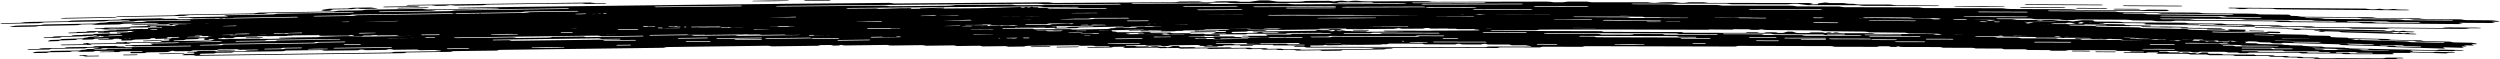 <?xml version="1.0" encoding="UTF-8"?><svg xmlns="http://www.w3.org/2000/svg" xmlns:xlink="http://www.w3.org/1999/xlink" data-name="AW" height="11.9" preserveAspectRatio="xMidYMid meet" version="1.0" viewBox="-0.1 -0.0 500.1 11.9" width="500.1" zoomAndPan="magnify"><g id="change1_1"><path d="M404.946,.897c.074-.018,.218-.043,.331-.043l7.446,.033,7.446,.041c.342,.003,.474,.058,.347,.089-.074,.018-.218,.043-.331,.042l-14.892-.074c-.339-.001-.474-.057-.347-.088Zm-.581,.629l4.173,.021,4.174,.019c.112,0,.258-.025,.323-.044,.109-.031-.038-.085-.374-.087l-8.348-.04c-.111,0-.258,.026-.323,.044-.109,.031,.035,.083,.375,.086Zm18.689,.362c.76,.015,1.535,.011,2.304,.015l2.307,.009c.114,0,.255-.025,.324-.043,.116-.031-.02-.084-.358-.087l-4.613-.025c-.111,0-.254,.025-.323,.043-.116,.031,.013,.08,.36,.087Zm-7.834-.262c-.124,.03,0,.082,.348,.088,.918,.016,1.847,.013,2.771,.018l2.773,.012c.114,0,.254-.024,.327-.042,.124-.03-.007-.085-.347-.088l-5.546-.029c-.112,0-.254,.024-.327,.042Zm30.796,.039c.302,.008,.614,.006,.884,.008l1.017,.143,.898-.003,.951-.113c1.668,.011,3.206,.022,4.69,.032l.787,.12,1.245,.021,23.743,.181,.466,.004c.453,.004,.928,.017,1.231-.048-.309-.109-.961-.079-1.514-.09l-.88-.025-.655-.101c-.219-.015-.385,.01-.671,.043-.768,.091-1.093,.084-1.908-.032l-.376-.058c-.507,.073-.98,.166-1.895,.115l-.959-.14c-9.028-.062-18.029-.124-27.031-.186-.339-.002-.478,.052-.353,.085,.073,.019,.206,.042,.331,.046Zm-45.313-.306c.117,0,.306-.029,.306-.045,0-.016-.18-.043-.306-.047-1.517-.048-3.055-.019-4.569-.04-1.694,.01-3.386-.031-5.059,.009-.126,.003-.307,.029-.307,.045,0,.016,.188,.045,.304,.047,3.209,.046,6.42,.056,9.63,.031ZM161.085,.174l1.846-.015c.923-.008,1.851-.009,2.767-.029,.348-.007,.467-.06,.338-.09-.076-.017-.216-.041-.329-.041l-4.615,.044c-.341,.005-.466,.06-.337,.09,.076,.017,.214,.041,.329,.04ZM12.051,3.677c.283,.064,.769,.044,1.216,.036l8.749-.157c.287-.005,.589-.018,.854-.037,.336-.025,.427-.07,.317-.119l-10.131,.18c-.589,.011-1.145,.064-1.005,.096ZM82.998,1.51c-1.079,.015-2.16,.025-3.234,.05-.34,.008-.483,.06-.379,.09,.062,.018,.211,.043,.321,.042l5.546-.081c.335-.006,.482-.06,.378-.09-.062-.018-.208-.043-.321-.041l-2.311,.031Zm-6.065-.053c1.076-.005,2.159-.027,3.239-.043l3.24-.048c.113-.002,.253-.029,.324-.049,.118-.033-.021-.085-.359-.081l-6.481,.091c-.112,.002-.253,.029-.323,.049-.118,.033,.015,.083,.36,.081Zm4.633-.337c1.554-.022,3.109-.043,4.636-.064l.985,.118c.68-.01,1.294-.018,1.834-.026l.968-.133,1.05,.109c1.818-.025,3.529-.048,5.24-.071,.134-.002,.266-.018,.399-.027l.655-.104c6.076-.106,15.295-.216,19.012-.228l.753,.099c1.145-.015,2.378-.032,3.61-.048,.329-.006,.527-.051,.481-.086-.024-.018-.202-.043-.318-.042l-1.822,.021-1.05-.128c-2.642,.033-5.287,.066-7.932,.099-9.491,.117-18.982,.235-28.471,.381-.339,.005-.479,.061-.359,.091,.071,.018,.218,.041,.331,.04Zm-16.772,1.059c.339,.012,1.151-.032,1.244-.069,.051-.02,.082-.041,.116-.062,.069-.042,.086-.087,.212-.125,.146-.044,.458-.049,.807-.052,1.077-.015,2.154-.03,3.137-.043l1.043-.146c.45,.067,.822,.132,1.552,.11l2.262-.056c.119-.003,.219-.033,.327-.05l-1.415-.184c-1.137,.017-2.365,.035-3.592,.053-.125,.002-.247,.024-.371,.036l-.679,.109c-1.204,.017-2.436,.035-3.712,.053-.421,.067-.851,.135-1.283,.204-.091,.015-.107,.04-.163,.059-.142,.051,.171,.15,.514,.162ZM153.739,.254c1.284-.039,2.516-.009,3.715-.067,.129-.006,.22-.032,.328-.049-.11-.015-.211-.042-.331-.043-2.276-.016-4.554,.011-6.827,.071-.12,.003-.218,.032-.327,.049,.11,.015,.213,.042,.33,.042,1.06-.001,2.12-.002,3.11-.003Zm271.203,.963l5.576,.031,5.576,.026c.112,0,.257-.025,.327-.043,.118-.031-.023-.086-.36-.088l-11.153-.057c-.112,0-.257,.025-.327,.043-.118,.031,.02,.085,.361,.088Zm73.457,3.155c-.159,.031-.067,.064,.279,.099,.35,.035,.447,.069,.258,.098-.098,.015-.234,.036-.353,.035l-6.517-.043c-.112,0-.222,.028-.367,.048l.851,.148c-.216,.02-.447,.062-.679,.061l-19.156-.161c-.132-.001-.264-.018-.396-.027l-.709-.11c-5.229-.037-10.511-.074-15.794-.112l-1.089-.147c-6.475-.042-13.01-.085-19.597-.128l-.975,.127-2.77-.014-1.036-.145c-1.238-.006-2.476-.012-3.677-.018-.479-.064-.792-.14-1.541-.142l-9.346-.043c-.14,0-.279,.009-.45,.015-.451,.102-1.144,.116-1.969,.112-.734-.003-1.095-.069-1.566-.141-1.498-.007-3.042-.015-4.587-.023l-1.111-.149c-2.093-.006-4.268-.012-6.442-.017-.341,0-.489,.052-.377,.084,.066,.019,.212,.045,.327,.046,.933,.004,1.866,.007,2.766,.011l1.049,.144c1.238,.004,2.474,.009,3.63,.013l1.04,.132c.511-.117,1.208-.137,2.033-.123,.617,.01,.62,.005,1.568,.139l1.78,.009,1.053,.142c.646-.085,1.306-.173,1.899-.251l1.868,.009c.373,.034,.508,.072,.452,.12-.091,.078,.176,.138,.655,.149,.768,.017,1.556,.008,2.333,.016,.761,.008,1.534-.011,2.268,.028l.772,.117c4.059,.023,8.222,.047,12.206,.069l.874,.133c2.124,.014,4.292,.029,6.462,.044l1.068,.147c1.508,.01,3.061,.021,4.597,.031l1.041,.147c1.541,.01,3.095,.021,4.611,.031l1.058,.147,5.534,.037,.698,.107c.129,.01,.257,.029,.386,.03l23.824,.194h1.288l.727-.099c.584-.033,1.203-.005,1.808-.004l1.868,.015,1.401,.013c.598,.011,1.231-.016,1.786,.043,.102,.011,.236,.037,.21,.048-.045,.019-.194,.043-.315,.044l-1.918,.003-.987,.121c-4.937-.042-9.915-.084-14.88-.126l-1.019,.128c-2.191-.019-4.367-.037-6.53-.055l-.671-.104c-.121-.013-.235-.034-.365-.038-.307-.008-.621-.007-.933-.009-2.481-.017-4.961-.033-7.359-.05l-.752-.115c-1.03-.06-2.114-.03-3.177-.047-.914-.015-1.842,.005-2.74-.038l-.663-.101c-.137-.008-.273-.021-.41-.022-1.401-.01-2.803-.019-4.287-.03l-1.052-.137c-1.455-.01-3.001-.02-4.549-.031l-1.059-.147c-3.382-.019-6.788-.039-10.192-.058l2.028,.033,5.226,.091c.24,.005,.33,.061,.239,.091-.053,.017-.156,.041-.235,.04l-10.452-.175c-.238-.004-.33-.06-.239-.09,.053-.018,.155-.041,.235-.04l.132,.002-.801-.112c-2.909-.014-5.828-.029-8.715-.043l.189,.049,.505,.009,.573,.15c1.229,.023,2.459,.046,3.675,.068l.38,.107c.121,.035,.279,.04,.473,.044l4.467,.105c.063,.002,.154,.031,.172,.05,.011,.012-.081,.033-.143,.044-.064,.011-.149,.022-.224,.02l-3.717-.073,.014,.01c0,.016-.135,.043-.217,.043-2.255,.002-4.509-.031-6.759-.1-.082-.003-.212-.033-.211-.049,0-.016,.129-.041,.218-.043,.73-.017,1.463-.003,2.199,.01l-.343-.096c-1.386-.024-2.783-.047-4.171-.071,.037,.01,.07,.021,.081,.03,.014,.012-.099,.033-.176,.044-.079,.011-.184,.022-.277,.021l-9.006-.13c2.012,.034,4.033,.069,6.058,.103l.575,.15c1.575,.027,3.16,.054,4.737,.081l.573,.15c2.815,.053,5.629,.106,8.429,.159l.38,.108c.07,.012,.136,.032,.21,.035,.174,.008,.352,.009,.528,.012l8.189,.166c.08,.002,.159,.013,.242,.02,.231,.067,.434,.133,.848,.14l6.311,.135,.48,.008c.493,.009,.723-.052,1.049-.108-.091-.003-.182-.004-.272-.008-.196-.009-.262-.061-.19-.091,.043-.017,.125-.041,.188-.04,1.045,.022,2.09,.043,3.133,.075,.192,.006,.261,.062,.189,.091-.043,.017-.124,.041-.189,.04h-.047c.082,.02,.154,.047,.177,.068,.074,.068-.021,.132-.331,.17-1.01-.017-2.021-.034-3.031-.05l.044,.013c2.31,.055,4.678,.111,7.046,.167,.424,.011,.606-.06,.903-.118,.661,.015,1.362,.028,2.059,.052,.109,.004,.259,.062,.29,.099,.057,.068-.022,.131-.274,.169-4.395-.102-8.795-.204-13.195-.305-.063-.001-.151,.023-.187,.042-.061,.031,.023,.085,.214,.09l1.661,.039,8.828,.151c.099,.002,.197,.013,.296,.02l.486,.112c.816,.059,1.686,.041,2.544,.065l2.295,.046c.858,.023,1.728,.007,2.548,.064l.562,.129c1.221,.023,2.523,.042,3.823,.076,.325,.009,.427,.081,.447,.157,.03,.112,.079,.114,.924,.137l.066,.014c.744,.019,1.504,.038,2.271,.065,.203,.007,.294,.053,.331,.108l7.836,.153,.712,.155c1.962,.041,3.924,.081,5.862,.121,.333,.067,.539,.149,1.068,.157l4.809,.097,.531,.123c.093,.01,.184,.027,.278,.029l3.61,.076c.481,.055,.793,.143,1.067,.238-.133,.043-.318,.06-.55,.044-.247-.016-.437-.008-.579,.029-.113,.03-.051,.063,.19,.1,.244,.037,.309,.072,.175,.099-.07,.014-.166,.034-.25,.033l-1.717-.031c.225,.052,.397,.117,.551,.185-.11,.043-.26,.059-.445,.043-.198-.017-.352-.01-.468,.027-.093,.029-.045,.063,.147,.101,.194,.038,.245,.073,.136,.1-.057,.014-.136,.034-.203,.032l-3.676-.096c-.063-.002-.128,.026-.212,.045l.466,.155c-.124,.018-.259,.059-.389,.055l-10.801-.318c-.075-.002-.147-.02-.221-.03l-.39-.115c-2.949-.08-5.928-.16-8.908-.241l-.601-.156c-3.653-.095-7.339-.191-11.055-.288l-.562,.119-1.563-.036-.573-.154-2.075-.048c-.265-.068-.435-.146-.858-.154l-1.272-.029-.512,.089-.307-.005c.091,.013,.196,.052,.222,.084,.056,.067-.01,.132-.231,.175l-.89-.002,3.175,.056,.606,.138c1.49,.028,3.011,.056,4.533,.085l.439,.091,.877,.021,.186,.054c.02,.001,.04,.001,.06,.003l2.403,.045,.396,.084c.131,.001,.26,0,.391,.003,.095,.001,.159,.016,.208,.035l.481,.013,.137,.036c.785,.015,1.573,.029,2.343,.044l.686,.144h.015l.036,.01,3.878,.073,.305,.07h.465l.287,.079,3.512,.071,.935,.002c.023,.006,.043,.012,.065,.018l11.893,.242,.904,.008,.516-.095c.412-.029,.845,.002,1.269,.007l1.311,.026c.328,.007,.657,.01,.982,.021,.419,.015,.865-.009,1.251,.053,.071,.011,.163,.039,.144,.049-.032,.019-.139,.042-.224,.042l-1.346-.009-.7,.115c-2.84-.059-5.7-.118-8.558-.177,.297,.047,.507,.121,.69,.203-.093,.046-.225,.066-.393,.055-.124-.008-.221,0-.306,.016l3.991,.115,.727,.011,.42-.093c.333-.028,.68,.004,1.021,.011l1.053,.03c.263,.008,.528,.012,.79,.024,.336,.016,.696-.006,1.004,.057,.057,.012,.129,.039,.113,.05-.027,.018-.114,.042-.183,.042l-1.083-.013-.569,.112c-2.385-.071-4.788-.142-7.187-.213,.119,.028,.149,.056,.068,.082-.049,.016-.117,.038-.178,.038l-3.288,.004c-.056,0-.112,.03-.185,.051l.431,.142c-.109,.022-.225,.066-.342,.065l-9.665-.022c-.067,0-.133-.016-.2-.024l-.358-.105c-2.638-.007-5.303-.013-7.968-.02l-.55-.141c-3.267-.008-6.563-.016-9.887-.025l-.492,.131-1.397-.004-.523-.141-1.855-.005c-.242-.062-.399-.137-.778-.136l-4.715-.008c-.07,0-.141,.01-.227,.017-.227,.104-.577,.12-.993,.119-.37,0-.552-.065-.79-.135-.756-.002-1.534-.004-2.314-.006l-.56-.145c-1.056-.002-2.152-.003-3.25-.005-.172,0-.247,.053-.19,.085,.033,.019,.107,.045,.165,.045l1.395,.006,.529,.142c.624,.002,1.248,.003,1.831,.005l.525,.128c.258-.119,.61-.141,1.026-.13,.311,.008,.313,.003,.791,.133l.898,.002,.531,.138,.958-.258,.942,.002c.188,.033,.256,.07,.228,.118-.046,.079,.089,.138,.33,.146,.388,.014,.785,.002,1.177,.007,.384,.005,.774-.017,1.144,.019l.39,.114c2.047,.021,4.148,.01,6.158,.024l.441,.129c1.072,.003,2.166,.005,3.26,.008l.539,.141,2.319,.006,.526,.141,2.327,.006,.534,.141c.938,.002,1.876,.005,2.792,.007l.352,.103c.065,.01,.13,.027,.195,.028l12.022,.031c.227,0,.454-.006,.65-.009l.366-.104c.295-.037,.607-.014,.912-.017l.943,.002c.236,0,.472-.003,.707,.003,.302,.007,.621-.025,.901,.03,.052,.01,.119,.036,.106,.047-.022,.019-.098,.045-.159,.047l-.968,.017-.497,.128c-2.491-.006-5.004-.013-7.509-.019l-.513,.135-3.296-.008-.339-.099c-.061-.012-.119-.033-.184-.035-.155-.005-.314-.002-.471-.003-1.252-.003-2.503-.006-3.714-.009l-.38-.111c-.52-.055-1.067-.019-1.603-.03-.461-.01-.929,.015-1.383-.023l-.335-.098c-.069-.007-.138-.019-.207-.02-.707-.002-1.414-.004-2.163-.006l-.531-.132c-.734-.002-1.514-.004-2.295-.006l-.535-.141c-2.179-.005-4.377-.011-6.569-.016l-.525-.141c-1.562-.004-3.132-.008-4.679-.012l-.538-.141c-1.095-.003-2.189-.005-3.262-.008-.239-.067-.412-.135-.785-.134l-5.657-.014c-.124,0-.246-.043-.363-.065l.447-.141c-.068-.02-.123-.05-.179-.05l-1.934-.007-.477,.124-4.215-.012c-.057,0-.13-.026-.167-.044-.064-.032,.004-.086,.178-.087h3.764c.056-.001,.146-.029,.16-.047,.025-.035-.074-.079-.24-.081l-2.293-.008c-.262-.074-.436-.145-.81-.141-.697,.007-1.395,0-2.017-.002l-.406-.118c-.07-.006-.139-.018-.209-.018l-2.593-.007-6.365-.019c-.376-.002-.542,.068-.784,.131-.918-.002-1.856-.005-2.835-.007l-.49-.131c-1.397-.003-2.81-.007-4.218-.011l-.525-.141c-1.402-.003-2.814-.007-4.201-.011l-.543-.141c-1.723-.004-3.446-.009-5.146-.013-.239-.068-.415-.134-.788-.134l-5.186-.011c-.226,0-.452-.009-.643-.013l-.366-.107c-.07-.006-.139-.018-.209-.018l-3.536-.01-4.007-.007c-.376,0-.541-.071-.777-.135l-.504,.128-.925-.002-.489-.133-1.868-.005-.493,.125c-2.877-.007-5.7-.014-8.499-.021-.238-.069-.418-.133-.789-.134l-18.151-.042c-.147,0-.294,.013-.441,.019l-.334,.095c-.07,.006-.14,.017-.21,.017-9.979-.025-19.959-.05-29.978-.074l-.532,.129c-2.623-.007-5.289-.013-7.956-.02l-.535,.139c-2.652-.007-5.322-.013-7.986-.02l-.513,.135c-12.734-.032-25.462-.064-38.171-.096l-.557-.147c-.601-.002-1.224-.004-1.847-.007-.057,0-.111-.03-.179-.05,.152-.046,.313-.091,.451-.141,.038-.014,.006-.044,.006-.067l1.405,.003c.263,0,.41-.033,.456-.087-.616,.008-1.233,.016-1.85,.024,.013,.019,.012,.039-.01,.06l-4.401-.014c-.094,0-.185-.049-.278-.076,.055-.016,.108-.045,.164-.045,.353-.002,.705-.005,1.058-.007l-.059-.013c-3.562,.046-7.158,.092-10.782,.138l-.528,.139-.836,.011c.012,.005,.028,.011,.034,.015,.036,.033-.052,.08-.216,.081-.772,0-1.542-.002-2.307-.003l-.506-.141c-.149,0-.304,.004-.453-.003-.061-.003-.137-.027-.158-.046-.022-.02,.006-.043,.067-.06-.162-.038-.331-.069-.606-.065l-5.141,.069c-.077,.001-.153,.013-.247,.021-.241,.108-.622,.129-1.076,.136-.404,.006-.606-.056-.87-.122-.824,.011-1.673,.021-2.524,.032l-.62-.135-3.544,.049c-.188,.003-.266,.057-.202,.088,.037,.018,.119,.043,.182,.043l1.522-.017,.586,.133c.681-.009,1.361-.017,1.997-.026l.58,.119c.274-.124,.656-.151,1.111-.147,.34,.003,.341-.002,.871,.12l.98-.013,.588,.13,1.029-.274,1.028-.013c.207,.03,.284,.066,.256,.115-.045,.079,.106,.136,.369,.141,.424,.007,.856-.011,1.284-.012,.419-.002,.843-.03,1.249,0l.432,.107c2.236-.026,4.523-.052,6.717-.078l.489,.121,3.556-.046,.597,.133,2.529-.032,.582,.133,2.537-.033,.591,.133,3.045-.039,.391,.097c.071,.009,.143,.025,.214,.024l13.111-.167,.708-.019,.393-.11c.319-.042,.661-.024,.993-.032l1.028-.014c.257-.003,.515-.01,.771-.009,.329,.002,.675-.035,.985,.015,.057,.009,.132,.034,.119,.045-.023,.02-.104,.046-.17,.049l-1.054,.033-.534,.136c-2.717,.035-5.457,.07-8.189,.105l-.551,.143c-1.206,.015-2.403,.031-3.594,.046l-.376-.093c-.067-.011-.132-.031-.203-.032-.169-.003-.342,.003-.514,.005-1.365,.017-2.73,.035-4.05,.052l-.421-.105c-.57-.046-1.164-.001-1.75-.003-.504-.002-1.012,.03-1.509,0l-.372-.092c-.076-.006-.151-.017-.227-.016l-2.359,.029-.587-.123c-.801,.01-1.652,.021-2.503,.032l-.592-.133c-2.376,.03-4.774,.061-7.164,.092l-.581-.133-5.103,.065-.595-.133c-1.194,.015-2.388,.031-3.557,.046-.265-.063-.458-.128-.865-.121l-6.17,.079c-.135,.001-.271-.039-.399-.059l.479-.148c-.076-.019-.137-.048-.198-.047-.68,.008-1.359,.016-2.109,.025l-.512,.131c-1.515,.019-3.056,.038-4.597,.057-.063,0-.143-.023-.185-.041-.072-.031,0-.086,.189-.089l4.105-.063c.061,0,.158-.03,.171-.049,.026-.035-.086-.078-.267-.077-.851,.01-1.701,.02-2.501,.029-.29-.07-.485-.137-.892-.127-.759,.019-1.522,.022-2.2,.031l-.45-.112c-.076-.005-.153-.016-.229-.015l-2.828,.035-6.941,.086c-.41,.004-.587,.077-.847,.144-1.001,.013-2.024,.026-3.091,.04l-.542-.123c-1.523,.02-3.064,.039-4.6,.059l-.581-.133-4.581,.059-.6-.132c-1.879,.024-3.758,.048-5.612,.072-.264-.064-.461-.127-.867-.121l-5.656,.075c-.247,.003-.494-.001-.702-.002l-.405-.101c-.076-.005-.153-.016-.229-.015l-3.856,.049-4.37,.059c-.41,.007-.594-.062-.856-.122l-.541,.136-1.009,.013-.541-.125c-.702,.009-1.385,.018-2.038,.026l-.53,.133c-3.138,.04-6.216,.08-9.269,.119-.264-.065-.464-.126-.868-.121l-19.795,.257c-.16,.002-.32,.017-.479,.027l-.359,.101c-.076,.007-.151,.02-.227,.021-10.883,.14-21.766,.279-32.694,.42l-.573,.138c-2.86,.037-5.768,.074-8.677,.111l-.575,.147c-2.892,.037-5.804,.074-8.71,.112l-.55,.143c-13.888,.178-27.769,.356-41.628,.533l-.617-.138-2.014,.024c-.062,0-.123-.028-.198-.047,.163-.049,.336-.096,.483-.148,.041-.015,.004-.044,.003-.067l1.532-.02c.484-.006,.648-.096,.416-.233-.03-.018-.122-.028-.197-.044l-1.004,.011c-.063,0-.152-.025-.177-.044-.042-.033,.051-.079,.235-.085,.504-.015,1.012-.016,1.488-.022l.386-.109c.068-.012,.135-.033,.203-.034,1.016-.013,2.031-.027,3.004-.04l.409,.102c.07,.009,.141,.026,.211,.025,1.867-.023,3.733-.047,5.554-.07,.283-.072,.456-.149,.865-.15,.586-.001,1.175-.021,1.761-.037,.063-.002,.15-.03,.167-.049,.011-.012-.077-.039-.138-.044-.151-.012-.313-.021-.471-.02l-3.064,.037c-.076,0-.152-.009-.228-.014l-.405-.1c-.204-.001-.449-.006-.693-.003l-2.808,.036c-.075,.001-.152,.013-.221,.023-.18,.027-.237,.067-.174,.117-1.627,.021-3.254,.042-4.874,.062l-.53,.14-3.065,.039-.559-.118-.934,.263c-.658,.04-1.339,.025-2.015,.039-.599,.012-1.2,.023-1.797,.022-.413-.001-.584,.079-.865,.15-.809,.009-1.659,.019-2.511,.028-.108,0-.275-.051-.304-.086-.052-.064-.046-.135,.304-.182l1.972-.027c.063-.001,.141-.027,.18-.046,.066-.032-.012-.086-.201-.084-1.368,.016-2.735,.033-4.085,.049l-.375,.106c-.067,.013-.133,.036-.2,.036l-3.578,.033c-.062,0-.148-.026-.174-.045-.015-.011,.057-.041,.112-.047,.149-.016,.308-.03,.466-.035,.759-.022,1.527,.004,2.278-.051,.07-.005,.166-.032,.167-.049,.001-.016-.1-.034-.171-.045-.065-.01-.149-.018-.224-.017l-3.339,.043c-.072,.001-.142,.019-.213,.029l-.382,.107-2.58,.033-.543-.12-1.004,.013-.542,.141-4.088,.052-.51,.132c-.911,.011-1.762,.021-2.613,.031-.061,0-.123-.028-.21-.05l.662-.196c.904-.071,1.849-.002,2.731-.075l.405-.114c1.848-.024,3.724-.048,5.603-.072l.58-.144,.498-.014,.542-.143,1.275-.016c-.058,.053-.004,.104,.189,.111,.745,.028,1.492,.009,2.18-.018l.46-.129c1.486-.02,3.019-.04,4.553-.061,.179-.003,.29-.048,.266-.083-.012-.018-.114-.045-.175-.044-1.88,.023-3.759,.047-5.678,.071l-.519,.137-1.275,.016c-.063-.051-.012-.096,.177-.117,.222-.025,.463-.037,.689-.06,.055-.006,.127-.036,.112-.047-.026-.019-.112-.045-.174-.045l-2.113,.025-.505,.128c-2.198,.028-4.42,.057-6.645,.085l-.552,.145-4.103,.051c-.061,0-.146-.025-.179-.044-.054-.032,.03-.082,.217-.087,.679-.017,1.361-.021,2.012-.029l.395-.111c.47-.065,.983-.036,1.48-.048l1.797-.024,1.464-.019,.417-.117c.569-.056,1.165-.033,1.75-.045l1.797-.025c.588-.011,1.183,.006,1.76-.042l.362-.102c.075-.007,.15-.02,.226-.021,1.284-.017,2.567-.033,3.897-.051l.588,.122,.957-.012,.604,.135c4.243-.055,8.519-.111,12.795-.167,.184-.003,.271-.055,.217-.087-.032-.019-.118-.045-.179-.044l-11.295,.143-.583-.133-1.002,.011c-.063,0-.159-.026-.177-.044-.033-.034,.071-.081,.252-.084l4.878-.064c.179-.002,.319-.019,.429-.07l-.487-.134c.124-.023,.253-.068,.386-.07l4.364-.06c.244-.003,.488-.015,.685-.022l.456-.128c2.59-.034,5.235-.068,7.881-.102,.155-.002,.314-.02,.461-.037,.048-.006,.106-.036,.089-.047-.03-.019-.114-.045-.175-.045l-1.392,.016c-2.884,.085-5.774,.169-8.655,.254l-.06-.017c-2.617,.033-5.252,.067-7.888,.101l-.549,.145-7.053,.09c-.129,.004-.258,.008-.387,.012,.048,.047-.002,.088-.178,.108-.146,.017-.312,.026-.47,.028l-4.813,.062c-.246,.003-.513,.018-.67-.05-.077-.033,.228-.081,.552-.085l4.831-.062-.369-.109c-.122,.004-.248,.012-.371,.009-.051-.001-.116-.023-.135-.042-.034-.032,.03-.077,.168-.087,.246-.018,.499-.018,.723-.024l.452,.127,1.517-.042c.012,0,.026,.004,.04,.007,1.678-.022,3.357-.044,5.078-.066l.469-.112-.768,.024c-.318,.009-.637,.027-.952,.024-.146-.001-.201-.05-.152-.082,.029-.019,.084-.046,.13-.047,.635-.021,1.27-.044,1.905-.054,.141-.002,.2,.05,.151,.083-.012,.008-.031,.018-.05,.026,2.227-.028,4.488-.057,6.754-.087-.015-.006-.028-.011-.044-.016,.119-.05,.245-.099,.352-.153,.03-.015,0-.044-.003-.067l1.15-.034c.363-.011,.48-.102,.295-.237-.024-.018-.094-.027-.152-.043-.245,.007-.5,.017-.754,.02-.048,0-.117-.024-.136-.042-.016-.015-.006-.033,.019-.049l-.592,.005c-.348,.002-.698,.013-1.042,.003-.159-.005-.214-.055-.157-.086,.034-.018,.096-.044,.147-.044,.695-.007,1.391-.015,2.085-.011,.145,0,.201,.048,.161,.079,.226-.007,.45-.012,.665-.019l.282-.112c.05-.012,.099-.034,.15-.036,.387-.012,.773-.023,1.156-.035,.063-.038,.129-.076,.184-.117,.008-.006,.007-.016,.005-.025-.729,.021-1.46,.043-2.186,.064l-.388,.144c-.789,.023-1.558,.046-2.302,.067l-.124-.033-.541,.018h-.013l-.434,.173c-.492,.046-1.005,.037-1.512,.057-.428,.017-.857,.032-1.286,.036-.029,.021-.088,.04-.177,.041l-.199,.002c-.115,.031-.209,.074-.327,.117-.608,.018-1.247,.04-1.886,.051-.081,.001-.211-.049-.235-.083-.043-.062-.042-.132,.205-.182l-.084-.025c-.134,0-.272,.006-.406,0-.055-.002-.124-.026-.143-.045-.017-.016-.006-.035,.026-.05l-.997,.028-.274,.109c-.049,.013-.097,.037-.147,.038l-2.688,.066c-.046,.001-.114-.024-.135-.043-.012-.011,.039-.041,.08-.048,.111-.018,.229-.033,.348-.039,.569-.029,1.148-.01,1.709-.072,.053-.006,.123-.034,.122-.05,0-.016-.078-.033-.132-.043-.05-.01-.113-.017-.17-.015l-2.507,.074c-.054,.002-.105,.02-.158,.031l-.279,.111-1.937,.057-.418-.115-.754,.022-.397,.146c-1.025,.03-2.053,.06-3.07,.09l-.373,.137-1.962,.055c-.046,.001-.095-.027-.162-.048l.482-.202c.674-.08,1.39-.019,2.047-.1l.296-.118c1.387-.041,2.796-.082,4.207-.123l.425-.149,.373-.019,.397-.148,.958-.028c-.039,.053,.005,.104,.151,.109,.562,.022,1.123-.005,1.637-.038l.336-.133c1.115-.033,2.267-.068,3.419-.103,.134-.004,.214-.05,.194-.085-.01-.018-.09-.044-.135-.043l-2.509,.072-.177,.094-1.343,.038c-.032,0-.066-.028-.113-.049l.062-.038-.184,.005-.38,.141-.958,.028c-.051-.05-.017-.096,.124-.118,.165-.027,.345-.041,.513-.066,.041-.006,.093-.037,.081-.048-.021-.019-.088-.044-.134-.043l-.512,.014-.337,.103-.955,.005-.153,.055c-1.65,.048-3.319,.097-4.99,.146l-.403,.15-3.081,.088c-.046,.001-.112-.024-.138-.043-.043-.031,.016-.082,.156-.089,.509-.023,1.021-.033,1.511-.048l.288-.114c.348-.069,.737-.045,1.109-.061,.449-.019,.899-.028,1.349-.041l1.099-.032,.304-.121c.423-.061,.873-.044,1.312-.062l.69-.021,.128-.045c.612-.053,1.245-.014,1.854-.035l.261-.104c.056-.008,.111-.022,.168-.023,.964-.029,1.928-.057,2.927-.087l.253,.065,1.659-.01,.07-.002,.392-.114-.042-.012c-.242,.007-.498,.017-.753,.02-.048,0-.121-.024-.136-.042-.028-.034,.047-.082,.183-.086l1.683-.05,.005-.002h.057l.453-.014,.069-.038,.46-.014c.018-.025,.066-.045,.157-.057l.031-.003c.007-.027,.029-.05,.088-.063,.112-.025,.235-.038,.349-.062,.012-.002,.024-.01,.035-.019l-1.254,.006-.155,.081-.642,.019-.088,.026-.991,.006c-.565,.017-1.126,.034-1.693,.051l-.271,.147-2.109,.061c-.031,0-.078-.025-.096-.044-.031-.032,.008-.082,.104-.087,.348-.019,.699-.024,1.034-.034l.13-.076-1.489,.009-.088,.003-.449,.139-.731,.004c-.007,.001-.007,.004-.014,.005-.108,.018-.233,.029-.351,.032l-3.614,.107c-.185,.005-.384,.022-.507-.043-.061-.032,.165-.083,.409-.09l1.298-.038-.008-.004c-.044-.032,.026-.082,.18-.085,.558-.012,1.119-.01,1.654-.014l.326-.108c.387-.061,.809-.029,1.217-.036,.187-.003,.375-.003,.563-.004,.755-.022,1.515-.045,2.278-.067l.184-.061c.457-.051,.934-.026,1.405-.032l.273-.093c1-.029,2.01-.059,3.025-.089l.039-.023c.038-.008,.075-.021,.114-.022l2.003-.061,.102,.039,.843-.025,.149-.054h-.015c-.033,0-.084-.025-.095-.043-.02-.034,.029-.081,.122-.084l2.506-.077c.092-.003,.162-.02,.215-.071l-.183-.093-.305,.095-5.859,.036c-.008,.025-.031,.047-.086,.06-.062,.014-.132,.02-.201,.025-.027,.013-.063,.024-.119,.031-.12,.016-.257,.023-.387,.024l-1.538,.01-.468,.014c-.09,.003-.185,.01-.264-.01l-1.567,.01,.681,.077c1.233-.021,2.451-.042,3.67-.063,.11-.002,.272,.022,.315,.04,.074,.031-.096,.082-.421,.089-1.527,.028-3.054,.056-4.57,.084l-1.016-.122c-.295,.005-.602,.015-.897,.014-.122,0-.274-.022-.318-.04-.074-.031,.089-.077,.423-.089,.511-.018,1.026-.023,1.505-.03-.014-.005-.03-.008-.042-.014-.063-.034,.189-.079,.455-.081l2.489-.015,2.077-.063c.009-.03,.058-.055,.164-.065,.031-.003,.065-.002,.097-.004,.009-.025,.034-.046,.09-.055,.12-.02,.25-.029,.376-.033,.925-.028,1.849-.056,2.798-.085l.283-.139c1.38-.042,2.786-.084,4.192-.126l.284-.149c1.397-.042,2.805-.084,4.209-.127l.041-.022c-1.408,.022-2.812,.044-4.205,.065l-.685,.112c-.121,.014-.242,.038-.364,.04l-6.501,.1c-.112,.002-.269-.023-.316-.041-.027-.011,.104-.042,.204-.049,.271-.019,.561-.036,.848-.044,1.379-.037,2.774-.026,4.141-.096,.128-.006,.303-.035,.305-.052,.002-.016-.181-.032-.309-.042-.118-.009-.27-.016-.406-.013l-6.068,.108c-.13,.002-.259,.021-.388,.033l-.697,.115c-1.498,.027-3.043,.054-4.689,.083l-.984-.11-1.825,.032-.989,.152c-2.481,.044-4.969,.088-7.429,.132l-.929,.142c-1.655,.029-3.202,.056-4.749,.082-.111,.002-.222-.026-.381-.046l1.206-.209c1.643-.089,3.36-.038,4.963-.128l.738-.122c3.358-.06,6.767-.12,10.182-.181l1.057-.155,.905-.024,.989-.153,2.318-.041c-.106,.054-.01,.104,.34,.108,1.353,.014,2.711-.02,3.961-.061l.839-.138,8.276-.139c.325-.006,.528-.052,.486-.087-.021-.018-.207-.043-.317-.041-3.416,.056-6.833,.113-10.321,.17l-.947,.147c-.763,.014-1.54,.027-2.318,.041-.113-.05-.02-.096,.325-.12l1.253-.073c.099-.007,.232-.039,.205-.049-.046-.018-.203-.043-.315-.041l-3.841,.066-.92,.138c-3.994,.071-8.034,.143-12.078,.215l-1.006,.156c-2.481,.043-4.969,.087-7.458,.131-.111,.002-.266-.023-.324-.041-.098-.031,.055-.083,.396-.091,1.236-.023,2.473-.046,3.658-.068l.719-.119c.855-.074,1.788-.056,2.691-.077l3.266-.06c.92-.016,1.839-.033,2.66-.047l.761-.126c1.035-.067,2.117-.056,3.182-.08l3.266-.06c1.069-.023,2.15-.017,3.2-.076l.66-.109c.137-.009,.273-.023,.411-.026,2.333-.041,4.667-.083,7.085-.126l1.065,.113c.517-.008,1.128-.018,1.74-.028l1.095,.125c1.694-.027,3.399-.055,5.099-.082,.016-.01,.033-.017,.049-.017,.61-.021,1.22-.042,1.831-.053,.057-.001,.093,.017,.109,.039,5.38-.087,10.772-.174,16.172-.262,.335-.006,.494-.06,.396-.091-.058-.018-.213-.043-.323-.041l-12.574,.201-.025,.014c-.037,.009-.073,.025-.11,.026-.483,.015-.967,.03-1.48,.046l-.155-.057-.281,.004-.135,.066-.518,.016-.162-.068-5.093,.081-1.056-.124c-.586,.009-1.205,.018-1.822,.027-.115,0-.288-.023-.32-.041-.059-.033,.132-.082,.46-.088l8.868-.144c.326-.005,.58-.024,.782-.077l-.881-.127c.225-.025,.462-.072,.704-.076l7.934-.131,1.247-.033,.833-.136c4.709-.072,9.519-.145,14.329-.218,.282-.004,.571-.024,.839-.043,.088-.006,.194-.037,.164-.048-.054-.019-.206-.044-.317-.042l-14.447,.207-2.378,.038-1.008,.151c-4.938,.079-9.913,.159-14.89,.239l-1.003,.154-13.535,.231c-.114-.05-.024-.1,.327-.12,.429-.024,.891-.037,1.34-.045,3.272-.056,6.543-.113,9.899-.171l1.048-.147c4.883-.078,9.858-.158,14.834-.238l1.056-.157c4.942-.077,9.924-.154,14.893-.232l1.035-.155c1.54-.022,3.095-.044,4.636-.066l.669-.108c.121-.014,.241-.038,.363-.04,3.729-.054,7.458-.108,11.103-.16l.75,.098c.13,.007,.26,.023,.39,.021l12.623-.172c.449-.006,.9-.021,1.342-.038,.125-.005,.307-.034,.305-.05-.002-.016-.188-.042-.311-.042-2.158-.015-4.326,.041-6.489,.061-.446,.004-.922,.031-1.32-.01-.098-.01-.232-.032-.206-.044,.045-.02,.197-.049,.31-.051l4.174-.069c27.275-.349,54.552-.67,81.884-.897l1.03,.124c10.237-.08,20.521-.159,30.786-.239l1.029,.13c8.113-.05,16.217-.099,24.289-.148l.971-.135c1.318-.007,2.555-.014,3.752-.021,.48,.061,.807,.136,1.556,.125,.783-.011,1.58,0,1.915-.129,1.309-.049,2.549-.033,3.772-.035,.367,0,.723,.069,1.196,.117l1.809-.01c.581-.083,1.245-.178,1.896-.271l1.863-.007,1.68,.237c.555,.049,1.183,.015,1.781,.019,.466,.003,.936,0,1.402-.005,.605-.006,1.226,.013,1.811-.026l.663-.099c.137-.007,.273-.02,.41-.021,1.403-.006,2.806-.011,4.293-.017l.998,.119c.616-.039,.953-.18,1.889-.129l1,.127,.661-.098c.289-.04,1.042-.061,1.251-.026,.539,.09,1.153,.122,2.003,.117l9.353-.034c.916-.001,1.843-.023,2.741,.013l.682,.098c.736,.034,1.51,.013,2.271,.012l20.578-.043c.743-.002,1.078,.066,1.556,.13l1.884-.004,.974-.129c1.209,0,2.453,0,3.709-.001l1.024,.137c3.718-.001,7.454-.002,11.174-.003,.238,.035,.443,.069,.682,.098,.494,.059,.977,.05,1.592-.026l.332-.048c.891-.05,1.82-.017,2.841-.029,.279,.035,.587,.084,.966,.116,.394,.033,.862,.037,1.254-.01,.24-.029,.445-.064,.701-.101,.89,0,1.816,0,2.819,0l.981,.131c6.663,.008,13.364,.016,20.065,.024,.355,0,.635,.002,.801,.049,.108,.031-.032,.063-.348,.096-.125,.013-.223,.031-.333,.047,.431,.083,.84,.105,1.399,.069,.331-.021,.435-.062,.379-.112-.025-.022-.004-.045-.004-.084,.414-.05,.888-.108,1.435-.175l.918,.113c.847,.001,1.774,.003,2.7,.004l1.042,.142h.892l1.031,.143c2.174,.005,4.35,.01,6.502,.015l.684,.102c.217,.034,.498,.036,.841,.037l7.906,.041c.112,0,.276,.029,.31,.048,.021,.012-.139,.034-.247,.046-.112,.012-.26,.024-.392,.023l-14.495-.043c-.134,0-.268-.015-.402-.023l-.719-.106c-3.354-.005-6.768-.01-10.087-.015-.892-.081-1.446-.192-2.127-.283h-.919l-.973,.129c-3.788-.006-7.523-.011-11.231-.017l-.686-.101c-.125-.011-.25-.032-.375-.032l-18.662,.018c-.111,0-.277,.028-.31,.047-.021,.012,.135,.039,.25,.046,.887,.054,1.821,.02,2.733,.023,1.402,.006,2.808,.007,4.208-.002,.734-.005,1.108,.058,1.632,.138,2.532-.002,5.167-.003,7.801-.005,.755-.002,1.055,.075,1.557,.135,4.618,.007,9.286,.014,13.955,.021l1.034,.142c2.786,.004,5.591,.008,8.38,.012l1.03,.142,14.915,.037,.686,.102c.125,.011,.245,.03,.376,.032,.308,.006,.622,.003,.934,.004l14.494,.048c.141,0,.282,.011,.431,.016,.417,.064,.785,.127,1.518,.128l11.688,.046c.73,.003,1.106,.064,1.628,.147,4.09,.021,8.283,.043,12.475,.065,.751,.005,1.062-.068,1.578-.131l3.647,.022c.193,.002,.467,.058,.527,.095,.111,.067-.02,.132-.458,.173-7.781-.038-15.573-.076-23.364-.115-.111,0-.263,.026-.324,.045-.103,.032,.053,.085,.39,.087,4.356,.023,8.712,.046,13.017,.068l.71,.107c.125,.011,.244,.03,.376,.033,.308,.006,.622,.005,.934,.006l14.491,.076c.141,0,.282,.012,.423,.018l.701,.107c1.167,.051,2.404,.026,3.627,.041l3.271,.025c1.224,.015,2.461-.009,3.633,.041l.81,.124c1.74,.013,3.594,.027,5.448,.041,.464,.006,.614,.077,.649,.153,.051,.112,.122,.113,1.326,.129l.997,.143c4.656,.035,9.329,.069,13.987,.104l1.026,.149c2.797,.024,5.594,.048,8.356,.071,.48,.064,.78,.144,1.534,.148l6.855,.056,.766,.119c.133,.009,.265,.025,.398,.026,1.713,.015,3.427,.03,5.146,.045,.689,.051,1.141,.136,1.54,.229-.186,.045-.448,.063-.78,.049-.353-.014-.623-.005-.822,.034ZM25.393,7.809l-.077-.034c-.084,.003-.17,.01-.254,.005-.035-.002-.08-.024-.094-.043-.012-.015-.006-.033,.011-.049l-.225,.006,.423,.12,.216-.007Zm.431-.144l-.167,.005,.231,.096,.062-.002c.011-.006,.024-.011,.032-.017,.047-.033-.016-.085-.158-.082Zm5.61-1.799h-.005c-.046,0-.105-.021-.13-.038l-.884,.026-.011-.005-.122,.044-.488,.014,.342,.09,1.045-.032,.253-.1Zm9.429-1.13l.634-.011c.074-.001,.153-.014,.223-.027l-.821,.026c-.017,0-.023,.009-.036,.012Zm-3.508,2.692c.002,.018,.004,.035,.015,.049,.998-.017,1.996-.032,2.993-.014l1.089-.033c.142-.056,.27-.104,.508-.108,.172-.003,.343-.01,.515-.017l-.032-.008c-.269,.002-.548,.006-.826,.003-.052,0-.125-.026-.144-.045-.018-.017-.005-.037,.032-.054l-.866,.025c-.057,.002-.115-.008-.172-.012l-.312-.097c-.153,0-.338-.001-.521,.004l-.674,.02-.176,.09c-.469,.022-.905,.038-1.338,.066-.03,.002-.039,.015-.053,.026l2.295-.064c.076-.002,.156,.044,.233,.068-.043,.017-.082,.047-.128,.049-.802,.039-1.605,.079-2.41,.058-.013,0-.015-.006-.026-.007Zm-1.654-1.731l-.59,.018,.392-.003c.074,0,.139-.005,.198-.015Zm1.453-.825l.091-.036-2.019,.055-.672,.02-.271,.143c-1.395,.042-2.802,.084-4.208,.127l-.269,.146-.488,.015,1.638-.01,.475-.133,3.173-.02c.089-.006,.18-.012,.254-.017l.223-.129,.27-.008,.272-.107,1.532-.045Zm5.738,3.097l-.478-.136-.619,.003c-.008,.013-.016,.025-.027,.037-.018,.021-.035,.041-.063,.061-.05,.036-.496,.075-.683,.06-.181-.014-.343-.107-.288-.159-.043-.007-.086-.027-.138-.043,.135-.048,.278-.093,.4-.145,.013-.005,.012-.014,.011-.023l-1.203,.035-.409,.152-2.281,.067-.39,.137c-.686,.028-1.323,.05-1.957,.083-.136,.007-.146,.066-.145,.115h0c2.455-.031,4.922-.063,7.386-.094l.567-.147,.317-.004Zm437.037,2.071l1.156,.003-1.047-.022-.109,.018Zm4.318-.682c-.035-.02-.114-.049-.176-.051l-3.135-.095-.482-.135-4.152-.085c-.092-.002-.183-.019-.274-.029-.045,.017-.059,.039-.027,.057,.035,.02,.114,.048,.176,.051l2.609,.079,.548,.153,4.695,.136c.189,.005,.277-.046,.218-.079Zm-1.697-.507l1.573,.046c-.033-.007-.067-.014-.098-.014-.491-.01-.984-.021-1.476-.031h0Zm-12.701-1.059c.098,.017,.277,.024,.613,.037l.55,.151,.473,.013c.038-.008,.07-.013,.112-.023,.144-.036,.227-.062,.338-.048l.319,.093,6.651,.184,.117,.032,1.995,.04c.527,.01,.735,.09,1.09,.161,2.134,.043,4.313,.087,6.494,.131,.236,.004,.353-.044,.287-.078-.039-.02-.143-.049-.221-.051-1.748-.037-3.496-.074-5.232-.11l-.712-.155c-2.181-.045-4.361-.09-6.475-.134l-.783-.148-5.615-.094Zm-3.618,.879l3.101,.082,.422,.123c.074,.01,.147,.027,.222,.029l4.481,.119c.075,.002,.161-.007,.226-.018,.065-.01,.162-.03,.152-.043-.014-.019-.098-.045-.171-.052-.746-.074-1.55-.016-2.261-.102l-.075-.022c-2.027-.039-4.059-.078-6.096-.116Zm-1.85-.049l-.682-.139-5.207-.096c.174,.05,.344,.093,.646,.1l3.954,.102,1.29,.034Zm-8.112-1.023l.302,.065,5.22,.096c.048,0,.102-.009,.151-.021-1.902-.047-3.787-.094-5.672-.141Zm-1.148,.516c-.062-.001-.151,.024-.186,.042-.012,.007-.015,.014-.015,.022l3.005,.055c2.078,.039,4.146,.078,6.186,.116l-.034-.009c-2.979-.078-5.966-.162-8.956-.226Zm-4.305-1.098c1.386,.024,2.773,.049,4.156,.073l-.285-.078-3.671-.084c-.064-.001-.147,.022-.19,.039-.033,.013-.034,.032-.011,.048Zm-55.248-4.61c.071,.019,.214,.045,.326,.045l4.176,.015,5.104,.013c.341,0,.478-.053,.357-.085-.071-.019-.214-.045-.326-.045l-9.281-.028c-.338,0-.477,.053-.356,.085Zm-23.075,1.065l.343,.093c.415,.04,.854,.025,1.284,.03l11.641,.123c.42,.004,.606,.075,.873,.142l1.066,.012,.498-.108c-.427-.064-.777-.119-1.429-.117-1.383-.004-2.766-.007-3.999-.01l-.806-.12c-.138-.007-.276-.019-.414-.019l-5.141-.017-3.916-.007Zm1.421,.566c-.078,0-.196,.026-.22,.044-.015,.012,.093,.04,.174,.048,.027,.003,.054,.003,.081,.005l3.435,.039,5.533,.057c.064,0,.147-.024,.188-.042s.027-.044-.025-.063l-9.167-.089Zm2.66-.146l.725,.007c.022-.002,.047-.006,.07-.009l-.836-.003,.041,.005Zm-4.848-.165c.854,.009,1.707,.018,2.561,.028,.029-.002,.058-.007,.084-.007l1.505,.005-4.046-.043c-.027,.006-.06,.013-.104,.017Zm-4.35,.769l-3.103-.035-.99-.008h-.058l-.159-.002c-.184,0-.359,.006-.474,.055-.076,.033,.216,.075,.54,.081l.875,.008,3.421,.029c.186-.008,.26-.053,.178-.081-.053-.019-.151-.045-.231-.046Zm-1.387-.972l-3.098-.025c-.147,.016-.286,.035-.427,.055,.113,.022,.223,.046,.344,.071l1.323,.012,.689-.122,1.225,.013c-.019-.002-.034-.004-.056-.005Zm-16.24-1.63c.07,.019,.215,.045,.327,.045l6.512,.012,7.442,.008c.34,0,.48-.054,.362-.086-.07-.019-.215-.045-.327-.045l-13.955-.019c-.338,0-.48,.054-.362,.086Zm8.442,1.972l-.996-.009c.055,.004,.106,.009,.172,.009l.925,.007c-.031-.003-.061-.007-.1-.007Zm-15.299-.356l4.592,.021,.424,.104,5.034,.041c.239,.001,.337-.052,.251-.084-.026-.01-.064-.021-.106-.03-.864-.005-1.729-.012-2.593-.015-.145,0-.255-.011-.355-.026l-6.977-.06c-.16-.001-.25,.023-.27,.049Zm-1.423,2.443c-5.591-.031-11.181-.037-16.778-.043-5.596-.014-11.199-.008-16.812,.006l-.594,.132c-2.938,.006-5.926,.013-8.914,.019l-.474,.114c7.432,.019,14.859,.037,22.302,.056l.515,.135c5.16,.013,10.344,.026,15.518,.039l.515,.139c4.089,.01,8.174,.02,12.243,.031l.492-.128c.664,.002,1.288,.003,1.891,.005,.241,.064,.404,.141,.782,.135,.395-.006,.796,.012,.968-.116,.66-.04,1.285-.016,1.902-.01,.185,.002,.363,.073,.601,.125l.912,.002,.961-.262,.939,.002,.842,.246c.279,.052,.596,.021,.897,.028,.235,.005,.472,.005,.707,.002,.305-.003,.617,.019,.913-.016l.336-.096c.069-.006,.138-.019,.207-.019l2.164,.005,.501,.124c.311-.036,.483-.175,.954-.12l.502,.132,.335-.095c.146-.039,.526-.056,.631-.019,.27,.093,.579,.128,1.008,.127l4.714,.01c.462,.002,.929-.017,1.381,.022l.342,.1c.371,.036,.761,.018,1.144,.019l10.372,.024c.375,0,.542,.07,.783,.135l.95,.002,.181-.047-.699-.144c-1.951-.022-3.915-.045-5.845-.067l-.751-.148c-2.398-.026-4.795-.052-7.16-.077-.33-.071-.574-.14-1.092-.144l-7.217-.076-.894-.021-.506-.111c-.097-.007-.193-.02-.291-.021l-4.921-.044-5.577-.046c-.496-.003-.728-.069-1.03-.132h-.106l-.647,.112-1.288-.011-.555-.113-2.923-.013-.49,.085c-1.494-.011-2.968-.022-4.442-.034l-.166,.042c-.078,.006-.157,.017-.235,.017Zm32.541,1.367l4.932,.016,4.932,.01c.057,0,.13-.025,.167-.044,.063-.031-.007-.086-.178-.087l-9.864-.026c-.057,0-.13,.025-.167,.044-.063,.031,.006,.086,.178,.087Zm2.33-.263l3.752,.006c.172,0,.241-.055,.179-.086-.036-.019-.109-.044-.165-.044l-7.036-.016c-.171,0-.241,.055-.179,.086,.036,.019,.109,.044,.165,.044l3.284,.01Zm-7.566-.288l-3.267-.01c-.056,0-.129,.026-.163,.045-.056,.031,.013,.082,.186,.086,.542,.011,1.088,.006,1.633,.008l1.634,.002c.057,0,.129-.026,.163-.045,.056-.031-.016-.084-.186-.086Zm-80.18,.473c.17,0,.251-.051,.202-.084-.029-.019-.106-.047-.162-.047-1.729-.005-3.457-.01-5.177-.015l-.521,.139c-5.655-.014-11.309-.028-16.946-.042-.244,.059-.398,.135-.777,.133-1.014-.006-2.028,.002-3.042,.007-.057,0-.141,.028-.157,.046-.01,.012,.074,.035,.13,.047,.057,.012,.132,.024,.199,.024l3.065,.008c.225,0,.45-.008,.635-.011l.427-.122,1.573,.004,15.087,.04c.379,.001,.534-.073,.794-.137,1.534,.003,3.102,.006,4.67,.009Zm-3.203,1.242c-.537-.012-1.068-.023-1.567-.034-.648,.024-1.268-.022-1.873,.025-.065,.005-.112,.03-.167,.046,.055,.016,.105,.044,.165,.046,1.146,.039,2.294,.042,3.441,.009,.06-.002,.111-.03,.166-.045-.055-.016-.106-.044-.165-.046Zm-4.878-.214c-.039,.019-.09,.03-.143,.041h.227c.056,0,.128-.025,.165-.043,.062-.031-.006-.085-.176-.087h-.344c.097,.027,.188,.057,.272,.089Zm-12.411,.623l3.449-.047c.047,0,.086-.005,.118-.011l-3.319-.008-.248,.066Zm.142-.203l-.285-.067-2.96,.04c.045,.009,.089,.018,.134,.018l3.112,.009Zm-2.708-2.567l.537,.125c.506,.037,.759-.063,1.033-.144l.211,.052c.456,.103,.635,.106,1.051,.003,.154-.038,.244-.065,.365-.054l.367,.091,.485,.011c.267,.003,.566-.022,.757,.04,.92,.002,1.836,.004,2.741,.006l.37,.108,7.308-.055c-.022-.005-.045-.011-.065-.012-1.087-.046-2.181-.017-3.271-.03-.225-.003-.465,.017-.665-.03-.049-.012-.116-.036-.102-.047,.023-.019,.101-.046,.158-.047l2.105-.008c2.392,.006,4.789,.012,7.182,.018,.407-.038,.84-.02,1.263-.023l8.183-.045c.12,0,.238-.048,.357-.073-.063-.016-.114-.04-.189-.046q-.732-.059-1.1-.143c-1.042,.005-2.095,.01-3.142,.016l-.362-.084-1.521-.002-.149-.043-3.285,.016-.516-.119h-.569l-.567,.128-4.003,.022c-.079,0-.157-.01-.236-.015-.331-.076-.515-.114-.698-.116l-.271,.077c-.067,.008-.135,.022-.202,.022h-.156c-.061,.014-.122,.029-.194,.047-1.976,.016-4,.032-6.028,.048-.036,.013-.076,.024-.114,.024l-1.634-.002c-.545-.001-1.091,.004-1.633-.008-.174-.004-.239-.055-.178-.087,.021-.011,.054-.022,.088-.031-1.752,.014-3.51,.028-5.285,.043l-.547,.139c-3.337,.038-6.681,.075-10.016,.113l-.575,.146c-1.053,.012-2.104,.024-3.121,.035l-.547,.131c-.938,.02-1.805,.038-2.68,.056-.186,.005-.207,.063-.211,.113-.004,.052,.016,.09,.185,.116,.238,.036,.501,.018,.754,.016l1.349-.015,.007-.002h.124l7.756-.084,.044-.011h-.05c-.244,.004-.488-.002-.686-.004l-.44-.109-2.579,.033-.515,.126-.493,.016-.568-.129c-.148,.002-.32,.008-.486,.004-.069-.002-.143-.024-.185-.041-.071-.031,.002-.087,.188-.089,4.103-.054,8.21-.107,12.321-.161,.01-.007,.018-.014,.034-.019l.654-.184c.643,.002,1.264,.003,1.871,.005l.346-.099c.063-.011,.125-.031,.188-.031,.619,.001,1.238,.002,1.811,.003l.705,.206c-.055,.016-.107,.044-.167,.045l-1.141,.021c-.368,.011-.553-.06-.777-.134l-.531,.129-1.581-.006c-.176-.002-.333-.002-.408,.04l-.011,.01c.517-.007,1.031-.013,1.548-.02Zm-7.423,.367l1.037,.003,5.205-.057,.103-.027-6.345,.081Zm-16.07-5.143l5.109-.03c.112,0,.256-.027,.326-.046,.119-.032-.022-.086-.361-.084l-10.218,.055c-.112,0-.256,.027-.326,.046-.118,.032,.02,.084,.361,.084l5.108-.025Zm-7.672,3.553l2.962-.007c.135,0,.219-.018,.257-.039l-3.219,.046Zm5.017-2.905c.065,.019,.211,.044,.323,.044l3.71-.018,4.637-.029c.339-.004,.483-.056,.375-.087-.065-.019-.212-.044-.323-.044l-8.347,.048c-.336,.003-.483,.056-.374,.087Zm1.74,.992h1.509l5.887-.009c.06,0,.128-.016,.179-.032l-7.575,.041Zm3.786,2.717l4.784-.007c.074,0,.147-.012,.22-.026,.002-.01,.006-.02,.017-.03h.139c.023-.006,.045-.011,.068-.015-.072-.015-.134-.036-.217-.044-.018,.018-.018,.037,.01,.059-1.672,.02-3.343,.04-5.008,.06l-.013,.003Zm42.264-2.431l.121,.024c2.477,.008,4.962,.016,7.444,.024,.056-.032-.032-.084-.221-.083l-7.344,.036Zm5.382-.371h.272l-.773-.102h-.025l.526,.102Zm2.706-1.394c.137-.034-.423-.077-1.01-.076l-9.202,.019c-.102-.095-.316-.135-.729-.134l-14.814,.05c-.449,.002-.939-.008-1.217,.063-.137,.035,.424,.076,1.021,.074l15.739-.053c.105,.094,.318,.135,.72,.134l8.282-.017c.447,0,.932,.009,1.21-.061Zm-38.477,1.469l-.619,.008c-.612,.007-1.224,.02-1.834,.017-.079,0-.133-.01-.171-.022-.154,.002-.31,.004-.457,.013-.092,.005-.198,.028-.22,.047-.014,.012,.097,.039,.179,.046,.624,.052,1.28,.023,1.92,.024h1.321c.288-.002,.576-.004,.863-.007l1.308-.013c.04,0,.084,.01,.123,.022l9.195,.007c.133,0,.248,.004,.353,.012,5.189-.043,10.379-.081,15.571-.114-9.177-.023-18.355-.034-27.532-.041Zm18.15,.645c.187-.002,.277-.053,.226-.085l-5.631-.004c-2.044,.015-4.091,.036-6.14,.056-.004,.008-.005,.015,.006,.022,.03,.019,.145,.046,.223,.047,1.308,.002,2.615,.004,3.909,.005l.115,.022c2.431-.021,4.861-.042,7.293-.064Zm-3.577,2.077l-.946,.008,.989,.003-.043-.011Zm2.502-.413c2.529,.031,5.059,.04,7.588,.013,.081,0,.215-.029,.215-.045,0-.015-.108-.039-.194-.045-2.488,.017-4.976,.037-7.464,.06-.062,0-.108,.008-.145,.017Zm-7.09-3.769l-9.283,.033c-.113,0-.254,.026-.329,.045-.128,.032,.002,.085,.346,.086l4.64-.014,4.641-.019c.113,0,.254-.026,.329-.045,.128-.032-.005-.086-.345-.086Zm0-.272l-15.827,.058c-.113,0-.255,.026-.332,.044-.133,.032-.004,.087,.339,.086l7.913-.026,7.913-.032c.114,0,.255-.026,.332-.044,.133-.032,.002-.087-.338-.086Zm-17.42,4.591l.216,.052c.072,.009,.145,.026,.217,.026l5.706-.063c.291-.072,.469-.149,.89-.149,.194,0,.389-.004,.583-.008-1.135,0-2.271-.002-3.408-.002-.046,.016-.091,.033-.14,.034-.15,.004-.3,.007-.45,.011l-.505,.096c-1.032,.001-2.073,.002-3.108,.003Zm47.782-.188c.038,.011,.08,.021,.119,.021l1.833-.007c.441-.001,.883-.001,1.324-.002l-3.276-.012Zm3.698-2.71c3.026-.009,6.054-.015,9.082-.018l.119-.022-4.681,.009-7.568,.018c1.017,.004,2.032,.009,3.049,.013Zm-3.578-.015c-.632-.007-.96-.069-1.394-.127l-.889,.117,2.282,.01Zm-5.82,4.743c-.931-.01-1.864-.009-2.796-.009-.057,0-.128,.025-.165,.044-.062,.031,0,.082,.175,.087,.463,.012,.931,.006,1.397,.007l1.398,.002c.057,0,.128-.025,.165-.044,.063-.031-.004-.085-.175-.087Zm-3.577-1.052c-.028-.019-.105-.047-.161-.047-4.383-.012-8.766-.023-13.173-.035l-.519,.134c-1.693-.003-3.412-.006-5.133-.01-.168,0-.251,.051-.204,.083,.028,.019,.105,.047,.161,.047,2.348,.007,4.696,.013,7.056,.02l.502-.134c3.752,.008,7.509,.017,11.266,.025,.168,0,.251-.051,.204-.083Zm-1.279,1.806c.035,.019,.108,.045,.165,.045l4.933,.014,5.403,.01c.171,0,.243-.054,.184-.086-.035-.019-.108-.045-.165-.045l-10.336-.024c-.171,0-.243,.054-.183,.086Zm14.336-1.823l4.225,.009c.056,0,.131-.027,.163-.046,.052-.032-.026-.085-.195-.085l-8.45-.022c-.056,0-.131,.027-.163,.046-.052,.032,.025,.084,.195,.085l4.225,.014Zm17.415-2.735l-1.775-.002-5.872,.012c.008,.028,.103,.057,.278,.059l3.587,.021,3.588,.015c.079,0,.181-.025,.23-.043,.049-.018,.03-.043-.035-.062Zm-3.85,1.725c.037,.012,.085,.023,.125,.024,1.937,.026,3.874,.029,5.811,.006-1.979-.012-3.957-.02-5.936-.03Zm17.432-1.524l-11.113-.078c-.08,0-.18,.024-.235,.041-.095,.031-.006,.087,.235,.089l3.293,.025,8.059,.008c.08-.031-.008-.084-.239-.086Zm-.01,.272l-2.574-.018c-.04,.018-.047,.04-.013,.056,.039,.019,.121,.045,.184,.045l2.643,.004c.086-.031-.005-.085-.241-.087Zm1.784,.008l2.34,.017c-.003-.006-.004-.012-.014-.017-.039-.019-.12-.045-.184-.045l-2.84-.01c.092,.027,.387,.053,.699,.055Zm-9.745-1.321l.013,.003c.085,.012,.174,.019,.264,.024,.528,0,1.056,.001,1.584,.002-.208-.017-.437-.03-.739-.029h-1.122Zm-9.468,.3l.457,.091c2.884,.017,5.762,.034,8.625,.05,.565,0,1.127,.001,1.697,.002l.033,.008h.102c.26,.045,.443,.099,.729,.125,3.767,.007,7.542,.014,11.318,.022,.063,0,.149-.027,.183-.046,.01-.006,.01-.013,.011-.019l-5.179-.034c-.278-.001-.48-.021-.666-.051-.938-.001-1.877-.002-2.808-.004-.182-.04-.323-.083-.504-.111l-4.914-.031c-3.028-.003-6.056-.006-9.083-.003Zm-7.74-1.96c.077,.018,.219,.043,.332,.043l10.217-.014c.34,0,.47-.056,.338-.087-.077-.018-.218-.043-.332-.043h-4.644l-5.573,.014c-.344,.002-.47,.057-.338,.088Zm-.681,.458l-11.151,.021c-.112,0-.256,.026-.328,.045-.123,.032,.012,.085,.354,.086l5.575-.008,5.575-.013c.113,0,.256-.026,.328-.045,.123-.032-.014-.086-.353-.086Zm-1.88-1.085l-19.569,.038c-.113,0-.257,.026-.329,.045-.123,.032,.015,.086,.356,.086l9.784-.016,9.784-.022c.113,0,.257-.026,.329-.045,.123-.032-.016-.086-.355-.086Zm-21.772-.141c.073,.018,.217,.043,.329,.043l6.514-.011,7.444-.019c.341-.002,.477-.056,.353-.087-.073-.018-.217-.044-.329-.043l-13.959,.03c-.339,.001-.476,.056-.352,.087Zm-14.606-.041c1.076,.006,2.159-.005,3.24-.009l3.241-.014c.112,0,.256-.027,.322-.046,.11-.032-.034-.084-.371-.084l-6.482,.023c-.111,0-.256,.027-.322,.046-.11,.032,.029,.082,.372,.084Zm-41.54,.153c.058,.019,.212,.045,.322,.045,4.988-.027,9.977-.054,14.949-.081l1.034,.134c4.981-.023,9.962-.046,14.89-.069,.509,.057,.807,.132,1.561,.129l21.044-.083c.297-.001,.601-.008,.887-.02,.131-.006,.282-.029,.313-.048,.02-.012-.147-.042-.256-.045-.439-.011-.887-.021-1.332-.02l-12.159,.047c-.732,.004-1.106-.055-1.631-.133l-2.193,.008-16.836,.072c-.752,.005-1.06-.069-1.575-.13-6.162,.035-12.39,.071-18.618,.106-.336,.002-.497,.054-.399,.087Zm5.868,4.086l-.123,.002,.013,.004,.163,.006-.053-.012Zm-1.031,.013c-.045,0-.096-.012-.135-.025h-.264c.2,.049,.344,.058,.52,.024h-.121Zm-1.714-.02l.147,.043c.25,.024,.422-.003,.572-.045l-.719,.002Zm.091-.554c.08,0,.178-.026,.229-.045,.086-.031-.007-.085-.245-.086l-3.895,.01c-.079,0-.178,.026-.229,.045-.086,.031,.002,.082,.247,.086,.645,.009,1.297,0,1.946-.002l1.947-.008Zm-3.933-.664c-2.408,.007-4.816,.014-7.212,.02l-.722,.142-2.709,.012c-.02,.006-.04,.012-.06,.012l-2.691,.091c-.038,.001-.075,.023-.118,.043l5.853-.025c.528-.001,.742-.077,1.102-.142,2.137-.008,4.321-.015,6.505-.023,.237-.001,.349-.053,.279-.085-.041-.019-.148-.046-.226-.046Zm-14.391,1.999c.681-.019,1.364-.027,2.018-.038l.403-.113c.482-.067,1.01-.042,1.521-.056l1.847-.034,1.505-.026,.275-.077c-2.729,.008-5.47,.017-8.243,.025l-.288,.057c.298-.002,.6-.003,.902,0,.087,0,.213,.055,.241,.091,.05,.064-.003,.126-.181,.171Zm-6.5-1.647l1.434-.006-.117-.034-1.317,.04Zm3.126-.567l.105-.021c-.839,.006-1.676,.011-2.515,.017l-.663,.019c1.025-.005,2.045-.01,3.073-.015Zm-4.334,2.099l-.111-.034-.457,.002c.071,.02,.142,.042,.219,.067l5.639-.032c.206,0,.338-.03,.461-.067-1.437,.007-2.875,.015-4.314,.022l-1.438,.042Zm6.34-.475l.7-.139,.635-.002c.223-.035,.464-.025,.696-.035l.772-.023c.193-.006,.386-.015,.579-.016,.248-.001,.505-.042,.742,.006,.044,.009,.102,.032,.093,.044-.004,.005-.015,.009-.023,.014h.403c.079-.002,.178-.028,.228-.046,.085-.031-.01-.085-.248-.086l-4.547,.012-.7,.14-3.897,.022c-.079,0-.178,.027-.228,.045-.085,.032,.011,.085,.248,.085l4.546-.019Zm11.157-3.24c.338-.002,.478-.057,.36-.088-.07-.018-.215-.043-.327-.043l-5.111,.031-6.04,.048c-.34,.004-.478,.058-.36,.089,.07,.018,.216,.043,.327,.042l11.151-.079Zm-1.846,.834c-1.536,.002-3.075,.017-4.612,.031-.111,.001-.253,.028-.321,.047h-.001c1.776-.005,3.552-.01,5.328-.015,.015-.03-.12-.063-.393-.063Zm1.966,2.485c.075-.002,.139-.024,.206-.04-.078-.002-.155-.004-.223-.005l-.152-.048c-.688-.007-1.372-.015-2.014-.022-.149,.005-.296,.005-.444,.007l-.295,.085-.406,.012-.322-.093c-.385,0-.766,.004-1.141,.026-.091,.005-.155,.031-.231,.047,.077,.016,.147,.043,.232,.045,1.597,.031,3.195,.027,4.791-.015ZM155.069,1.249c-.02,.012,.14,.038,.257,.043,.89,.043,1.823,.006,2.734-.002l18.237-.166c.73-.007,1.108,.049,1.634,.124,3.78-.032,7.662-.065,11.544-.098,.752-.004,1.057-.082,1.536-.146,3.699-.027,7.433-.054,11.226-.082l.977,.125c6.841-.048,13.7-.095,20.559-.143,.111,0,.263-.029,.32-.048,.097-.033-.065-.084-.401-.082-4.981,.032-9.962,.065-14.876,.096-.516-.06-.825-.133-1.576-.127-16.992,.115-33.983,.274-50.974,.429-.297,.003-.601,.012-.886,.026-.13,.007-.281,.031-.311,.05Zm7.876,5.841c-.138-.042-.257-.082-.409-.105l-.644,.008c-.062,0-.14,.027-.179,.046-.066,.032,.012,.086,.199,.084l4.487-.055c-1.156,.007-2.313,.014-3.455,.021Zm-9.498-3.575l2.584-.026,3.077-.031c.055-.02,.082-.047,.047-.067-.031-.018-.094-.042-.14-.041l-5.568,.165Zm4.506,1.796l-.479-.084-.895,.005c-.259,.002-.517,.005-.776,.006l-.518,.105-1.338,.012c.035,.014,.076,.027,.113,.027l4.618-.03c.097,0,.151-.024,.166-.048l-.891,.008Zm-7.35,.505l.154,.07c.038,.008,.076,.025,.113,.024l2.885-.086c-.03-.014-.076-.025-.143-.025l-3.009,.018Zm-1.164,.138l.524-.002c-.174-.014-.349-.006-.524,.002Zm-.486-.129l.028,.012,.487-.015-.515,.003Zm-3.144-.326l.287-.066-1.986,.012c-.048-.095-.146-.135-.332-.134l-5.623,.035c.003,.067,.072,.116,.194,.12,.219,.006,.44-.013,.66-.016,.216-.003,.431-.032,.643-.003l.055,.025,4.402-.027c.032,.061,.096,.093,.177,.112l1.14-.034,.121,.049,2.633-.016c.159-.001,.327,.003,.452-.028l-2.558,.022c-.078,0-.156-.029-.267-.05Zm-14.574-4.06l8.381-.087,8.381-.092c.111-.001,.259-.03,.32-.05,.101-.033-.056-.084-.391-.081l-16.762,.18c-.11,.001-.259,.03-.319,.05-.101,.033,.055,.083,.392,.081Zm5.847,3.914c-.156,0-.321-.004-.447,.025h.02l.271,.109c.024,0,.045,.002,.069,.002h.004l.251-.137h-.168Zm-4.735,.231l.098-.063-.793,.005c-.051,0-.115,.026-.148,.045-.057,.031,.002,.085,.158,.086,.699,.004,1.398-.005,2.098-.009l2.098-.015c.05,0,.112-.025,.146-.043-.076-.027-.159-.046-.274-.042l-3.17,.095c-.069,.002-.143-.038-.211-.058Zm3.495-.355l-2.275,.014,.232,.097,1.026-.031,.15,.057,.249-.002c.123-.07,.283-.09,.469-.088,.129,.002,.164,0,.287,.047l.017-.007c.06-.031,0-.087-.155-.087Zm-12.368,.706c.03,.019,.096,.045,.147,.045l1.677-.008c.699-.004,1.398-.004,2.096-.017,.153-.003,.218-.055,.168-.086-.03-.019-.097-.045-.147-.045l-3.773,.025c-.152,.002-.217,.055-.168,.086Zm-2.316,1.015l.076,.017,2.78-.036-2.856,.018Zm-.646-4.247c.044,.001,.081,.006,.104,.014,.083,.031,.171,.051,.263,.068h.034c.114-.002,.252-.029,.324-.048,.02-.005,.023-.012,.029-.018-.035-.016-.07-.031-.104-.048-.067-.01-.153-.018-.278-.017l-.29,.004-.083,.045Zm-1.016,.059l.143,.04,.354-.005,.11-.043c.011-.004,.031-.007,.046-.011l-.651,.02Zm-1.181,.036l.079,.021,.49-.006c.031-.012,.062-.023,.095-.034l-.665,.02Zm-1.347-.091l-1.954,.065c-.116,.033,.011,.081,.356,.081,.315,0,.632-.004,.948-.008,.043-.008,.086-.017,.13-.019l.778-.023-.149-.068c-.037-.01-.075-.029-.11-.028Zm-1.841,2.916c.085,0,.138-.018,.163-.039l-1.635,.048,1.472-.01Zm-.824,.829c-.694-.004-1.39,.004-2.085,.011-.05,0-.114,.027-.145,.046-.051,.032,.009,.08,.166,.085,.344,.01,.694,0,1.042-.003l1.043-.009c.051,0,.114-.027,.145-.046,.051-.032-.012-.084-.165-.085ZM75.678,2.382c.057,.018,.212,.043,.322,.042,4.656-.066,9.312-.132,13.993-.198l.985-.15c7.442-.096,14.892-.192,22.343-.288,.333-.004,.494-.058,.399-.089-.056-.019-.212-.044-.322-.043-8.692,.112-17.385,.224-26.126,.337l-1.019,.15c-3.356,.049-6.767,.099-10.178,.149-.334,.005-.494,.058-.399,.09Zm-13.147,.846c-.019,.013,.149,.032,.262,.043,.113,.01,.263,.02,.396,.018l6.076-.086,1.258-.03,.838-.135c.967-.014,2.043-.029,3.119-.045l15.847-.215,.169-.093,.526-.016,.213,.097,1.988-.027h.004l1.212-.038,.054,.021,.459-.006c.076-.036,.164-.062,.303-.039l.081,.033,.379-.005,.013-.007c.077-.042,.288-.066,.351-.032,.024,.013,.05,.022,.075,.033l8.243-.112c.751-.009,1.054-.088,1.565-.158,3.042-.039,6.151-.079,9.26-.119,.337-.005,.494-.058,.395-.089-.059-.019-.213-.044-.324-.043l-10.267,.127-1.024,.153c-11.213,.154-22.425,.309-33.602,.462-.478,.067-.778,.147-1.531,.157l-6.03,.101c-.113,.002-.278,.032-.307,.051Zm40.875,3.579c-.828-.041-1.663,.001-2.603-.011-.791,.03-1.698-.012-2.594,.043-.056,.003-.138,.031-.137,.047,0,.016,.087,.044,.139,.045,1.733,.025,3.466,.014,5.198-.032,.052-.001,.137-.031,.137-.047s-.083-.042-.14-.045Zm-15.724,.208c.154-.003,.215-.056,.161-.087-.032-.018-.098-.044-.148-.044l-3.351,.022c-.153,.002-.214,.056-.16,.087,.032,.018,.097,.044,.148,.044l1.466-.007c.628-.004,1.258-.003,1.885-.015Zm-.801,.411c-.551,.003-1.101,.007-1.652,.01l-.437,.131,1.984-.026c.061,0,.142-.029,.174-.048,.036-.022,.005-.05-.069-.067Zm-14.511-.855l-.518,.015c-.139,.005-.191,.06-.138,.09,.019,.011,.05,.022,.082,.031l.556-.004,.841-.023c.574-.017,1.149-.029,1.721-.054,.104-.005,.14-.034,.14-.062-.018-.004-.037-.01-.054-.01l-2.63,.017Zm4.427-2.252l2.391-.073c.179-.029,.357-.054,.549-.075l-6.68,.197c-.027,0-.053,.005-.08,.006,1.283-.018,2.552-.036,3.82-.054Zm-8.787,3.056c4.739-.061,9.478-.122,14.219-.182l-.009-.003-2.514,.016-.471-.137c-1.263,.008-2.53,.016-3.784,.023l-.24-.069-.901,.026-.181,.052-1.457,.009-.384,.139c-1.421,.042-2.852,.084-4.28,.125Zm3.886,1.451c-1.016,.005-2.033,.022-3.05,.037-.062,0-.138,.027-.177,.046-.066,.032,.005,.082,.197,.084,.505,.005,1.016-.009,1.524-.016l1.525-.022c.062-.001,.138-.027,.177-.046,.066-.032-.009-.085-.196-.084Zm-5.054,.745c-.186,.003-.262,.058-.195,.089,.039,.018,.121,.043,.183,.042l5.38-.067,5.892-.079c.187-.003,.262-.058,.195-.089-.039-.018-.121-.043-.183-.042l-11.272,.146Zm15.325-1.969l1.018-.013c-1.862,.012-3.726,.023-5.592,.035l-.1,.03c.022,.002,.04,.004,.066,.004l4.608-.056Zm-12.567-3.267l-1.422,.041,.257,.033c.025,.002,.05,.004,.076,.006l1.262-.008c.023-.033-.043-.076-.172-.073Zm-6.103,2.551c-.226,.003-.452,.006-.678,.009l-.02,.007c.239,0,.478-.007,.717-.011l-.018-.005Zm-8.821-.119c.031,.018,.094,.042,.141,.04l2.647-.076,.232-.072,2.509-.018c.051,0,.114-.026,.146-.045,.047-.027,.002-.069-.108-.08l-3.26,.096-.169,.052-2.008,.014c-.129,.008-.18,.059-.129,.088Zm-3.31,.144l1.842-.024c-.006-.007-.014-.012-.034-.019l-.75,.004c-.36,.028-.713,.024-1.057,.039Zm-2.558-.195c-.581,.016-1.163,.033-1.745,.049l-.267,.1,1.789-.009,1.178-.036c.039-.001,.081-.02,.111-.038l-.191-.06c-.168-.003-.369-.009-.57-.008l-.306,.002Zm-4.353-1.471c.711-.005,1.422-.009,2.135-.014l.353-.011c.075-.007,.15-.015,.221-.025,.04-.005,.088-.035,.074-.046-.01-.007-.029-.016-.048-.024l-2.62,.076-.116,.042Zm-.185,1.772l1.577-.011,.192,.06,1.036-.029,.12-.045c-.19-.003-.381-.008-.571-.016-.097-.004-.144-.028-.156-.058l-2.093,.063c-.036,.001-.075,.018-.104,.035Zm1.273,.807c.048-.012,.097-.024,.146-.025,2.051-.027,4.101-.054,6.106-.08l.258,.064,2.658-.016,4.73-.139c-.97-.003-1.941,.026-2.911,.03-.245,.001-.506,.025-.727-.019-.054-.011-.128-.034-.114-.045,.024-.02,.107-.048,.17-.049l2.294-.043,5.464-.07,.119-.047c.297-.047,.619-.035,.932-.045l5.981-.18c.06-.002,.117-.025,.174-.048-.027-.003-.055-.004-.082-.007-.567-.164-.598-.163-1.216,.025-1.777,.011-3.602,.021-5.427,.032-.056,0-.113-.02-.169-.031l-.312-.098-3.223,.02-.781,.023c-.057,.002-.116-.008-.174-.012l-.017-.005-.892,.006c-.035,.004-.069,.01-.104,.014l-.097,.035-.855,.025-.215,.066-2.633,.016-1.255,.036c-.051,.001-.105-.018-.158-.027h-.001l-.968,.006-.812,.024-.006,.007c-.038,.019-.115,.045-.177,.047l-1.781,.025c-.173,.002-.346,.005-.52,.008l-.165,.051-1.564,.01-.094,.035-.682,.02,.457,.113c-.059,.017-.114,.046-.179,.048l-1.243,.039c-.367,.016-.571-.041-.794-.104-.049,0-.097,.002-.146,.003l-.487,.118-.519,.006v.005c-.005,.052,.011,.09,.146,.117,.19,.038,.401,.022,.603,.02l1.264-.008Zm22.388,.01c-.008-.005-.025-.009-.037-.014-1.646,.01-3.289,.02-4.934,.031-3.187,.04-6.37,.081-9.573,.121l-.557,.143c-1.846,.025-3.721,.05-5.597,.075-.184,.003-.271,.055-.218,.087,.031,.019,.117,.045,.178,.044,2.561-.032,5.121-.064,7.696-.097l.539-.142c4.092-.053,8.189-.107,12.286-.16,.183-.003,.271-.055,.218-.087Zm-5.11,.836c.413-.005,.578-.082,.857-.15,1.673-.022,3.383-.045,5.093-.068,.185-.003,.271-.055,.215-.087-.033-.019-.118-.045-.179-.044-1.885,.023-3.771,.047-5.646,.07l-.56,.147c-6.167,.079-12.333,.158-18.481,.237-.262,.063-.425,.142-.839,.146-1.106,.011-2.211,.035-3.316,.058-.062,.001-.153,.03-.168,.049-.01,.012,.083,.033,.145,.045,.063,.011,.145,.022,.218,.021l3.342-.042c.245-.003,.49-.015,.691-.021l.458-.129c.532-.007,1.124-.014,1.715-.022l16.454-.208Zm2.534,1.076l-1.711-.008c-.705,.034-1.384,0-2.041,.056-.071,.006-.12,.032-.179,.048,.061,.015,.117,.042,.183,.043,1.252,.02,2.504,.004,3.753-.048,.066-.003,.119-.031,.178-.048-.061-.015-.118-.043-.183-.043Zm-5.259-.224l-3.561,.042-.543,.143-3.052,.041c-.062,0-.138,.028-.177,.046-.065,.032,.012,.085,.198,.084l3.561-.042,.543-.143,3.052-.041c.062,0,.138-.028,.177-.046,.065-.032-.012-.085-.198-.084Zm28.079,.651c-.061-.015-.113-.039-.186-.044q-.714-.053-1.076-.134c-1.014,.013-2.039,.026-3.058,.039l-.575-.132c-1.537,.02-3.078,.039-4.603,.059l-.564-.128-.493,.016-.55,.134c-1.326,.017-2.611,.033-3.895,.049-.076,0-.153-.009-.23-.014-.693-.158-.73-.158-1.479,.037-2.162,.027-4.382,.055-6.602,.083-.068,0-.138-.019-.207-.029l-.381-.095c-2.382,.031-4.777,.061-7.2,.092l-.53,.14c-3.248,.042-6.503,.083-9.749,.125l-.559,.147c-1.025,.013-2.049,.026-3.038,.039l-.532,.132c-.913,.021-1.757,.04-2.609,.059-.181,.006-.201,.064-.205,.113-.004,.052,.016,.09,.181,.116,.232,.036,.488,.018,.734,.015l36.747-.471,.708-.019,.399-.112c.399-.043,.826-.027,1.243-.033l7.966-.106c.117-.002,.23-.049,.345-.076Zm5.572-.495c-.039-.018-.12-.043-.181-.042l-4.077,.054c-.186,.003-.259,.058-.193,.089,.039,.018,.119,.043,.181,.042l1.784-.021c.764-.01,1.53-.014,2.292-.033,.188-.005,.26-.058,.194-.088Zm19.103-.223c0-.016-.102-.042-.171-.044-1.009-.033-2.023,.017-3.167,.014-.961,.038-2.066,.003-3.154,.067-.068,.004-.167,.032-.166,.048,0,.016,.106,.043,.17,.044,2.109,.009,4.217-.018,6.323-.081,.064-.002,.166-.032,.166-.048Zm1.972-1.454l8.969-.118c.181-.003,.278-.052,.235-.085-.024-.019-.116-.045-.177-.044-1.195,.015-2.389,.029-3.573,.044l-.574-.131-11.532,.148-9.481,.124c-.181,.003-.278,.052-.236,.085,.024,.019,.116,.045,.177,.044l3.061-.037,.573,.131,12.557-.161Zm11.11,.95c-.845,.003-1.691,.017-2.537,.031-.061,0-.138,.028-.175,.047-.062,.032,.012,.08,.203,.083,.419,.006,.844-.007,1.267-.013l1.268-.018c.062-.001,.138-.028,.175-.047,.062-.032-.016-.084-.203-.083Zm1.179-.925c-.039-.018-.12-.043-.182-.042l-2.81,.034-3.321,.046c-.187,.004-.261,.058-.195,.088,.039,.018,.12,.043,.182,.042l6.132-.08c.186-.003,.261-.058,.195-.089Zm1.286-.877c-2.738,.034-5.477,.068-8.178,.102-.286-.061-.458-.133-.871-.127l-28.024,.362c-.163,.002-.33,.01-.487,.023-.071,.006-.154,.03-.17,.049-.011,.012,.078,.038,.142,.044,.491,.047,1.003,.011,1.504,.005l10.027-.129c.402-.006,.611,.051,.903,.127,2.079-.026,4.213-.052,6.347-.079,.414-.004,.578-.082,.84-.145,2.034-.026,4.086-.052,6.172-.079l.542,.125c3.761-.049,7.532-.098,11.303-.147,.061,0,.143-.029,.174-.049,.052-.033-.039-.084-.224-.082Zm.3-1.75l2.238-.012c.011-.008,.023-.017,.025-.024,.01-.035-.051-.077-.145-.076-.437,.007-.874,.024-1.285,.036-.048-.021-.091-.041-.134-.059l-.704,.004c-.051,0-.115,.026-.149,.044-.06,.032,0,.087,.155,.087Zm9.504,1.622l.574,.133c2.739-.035,5.477-.07,8.186-.105,.282,.055,.449,.13,.864,.124l11.569-.152c.163-.002,.33-.01,.487-.023,.038-.003,.077-.012,.11-.022l-2.403,.016c-.203,.001-.406-.005-.577-.008l-.205-.064-4.316,.056c-.317,.005-.514-.031-.726-.083l-2.035,.014c-.142,.002-.248-.012-.342-.03l-.725,.009-.082,.024-.83,.005-.057-.017-6.567,.086c-.181,.003-.312-.011-.431-.031-1.044,.006-2.086,.013-3.121,.019-.091-.028-.175-.055-.264-.077-2.423,.032-4.854,.064-7.29,.096-.185,.003-.271,.055-.216,.087,.033,.019,.118,.045,.179,.044,2.742-.034,5.485-.069,8.218-.103Zm-2.498,.709c.937-.011,1.872-.022,2.809-.032l2.809-.038c.062,0,.14-.028,.177-.047,.064-.032-.016-.085-.202-.084l-5.618,.07c-.061,0-.14,.028-.177,.047-.064,.032,.014,.084,.202,.084Zm6.346,.514c-.036-.018-.119-.044-.179-.043l-4.59,.06c-.185,.003-.263,.057-.202,.088,.036,.018,.118,.044,.179,.043l2.04-.024c.85-.011,1.701-.017,2.55-.036,.186-.004,.264-.057,.202-.088Zm1.368-.477l4.351-.052,4.351-.058c.063,0,.139-.027,.181-.045,.072-.032-.003-.087-.19-.085l-8.702,.11c-.062,0-.139,.027-.181,.045-.072,.032,.002,.087,.19,.085Zm8.705,.032l-5.104,.064c-.062,0-.139,.027-.179,.046-.069,.032,.005,.085,.194,.084,.85-.002,1.701-.018,2.552-.029l2.552-.035c.062-.001,.139-.027,.179-.046,.069-.032-.007-.086-.193-.085Zm15.007-.06c.246-.003,.513,.005,.663-.067,.074-.035-.236-.075-.559-.071l-5.06,.065c-.061-.094-.18-.134-.407-.131l-8.145,.104c-.247,.003-.517-.005-.667,.067-.074,.035,.236,.075,.565,.07l8.654-.111c.062,.094,.181,.134,.402,.131l4.554-.058Zm6.61,.191l-6.132,.077c-.062,0-.14,.027-.178,.046-.066,.032,.01,.085,.198,.084l3.066-.036,3.066-.041c.062,0,.139-.027,.178-.046,.066-.032-.012-.086-.198-.084Zm4.286-2.171c.076-.016,.149-.046,.227-.047,.581-.008,1.163-.016,1.744-.023-.003-.005-.003-.009-.01-.013-.032-.018-.098-.044-.149-.044l-6.308,.041c-.153,.001-.216,.056-.161,.087,.032,.018,.098,.044,.149,.044l2.944-.016,1.633-.012c-.023-.005-.046-.012-.069-.016Zm-1.648-1.49c-.047-.015-.093-.042-.142-.042-1.035,0-4.106,.09-5.134,.15-.014,0-.03,.007-.047,.012,1.554-.011,3.113-.023,4.673-.034l.353-.01c.056-.002,.117-.013,.164-.025,.051-.013,.088-.034,.132-.051Zm3.698,3.077c-.043-.017-.122-.041-.184-.041l-.549,.007c-.096,.025-.182,.056-.281,.086-.823,.005-1.664,.01-2.541,.016l-.222-.063c-.674,.009-1.348,.019-2.024,.028-.189,.004-.256,.059-.182,.09,.043,.017,.122,.042,.184,.041l5.618-.074c.187-.003,.256-.06,.181-.09Zm3.946-5.685l4.605-.133c.139-.004,.204,.049,.16,.082-.027,.019-.083,.047-.129,.048l-2.173,.066,9.165-.075c2.764-.082,5.528-.164,8.3-.246l.413,.12c.383,.032,.566-.07,.765-.154l.162,.05c.351,.099,.486,.1,.79-.007,.113-.04,.178-.067,.27-.057l.283,.088,.366,.007c.229,0,.494-.043,.635,.059-.042,.026-.096,.04-.154,.05l7.794-.058c.33-.003,.509-.053,.434-.085-.043-.019-.208-.045-.319-.044-2.173,.015-4.345,.03-6.498,.045l-1.034-.131-20.974,.154-17.244,.159c-.33,.003-.509,.053-.433,.086,.043,.019,.208,.044,.319,.044,1.862-.016,3.723-.032,5.566-.048l.764,.095c.016-.005,.031-.01,.046-.011l3.074-.092,3.074-.087c.141-.003,.203,.05,.154,.082-.028,.019-.085,.046-.131,.048l-2.14,.062,3.967-.032c-.007-.012-.021-.024-.007-.035,.026-.019,.083-.047,.129-.048Zm19.85,1.695c-.845,.006-1.689,.011-2.534,.017-.403,.003-.807,.006-1.21,.009l-.214,.007c1.335-.007,2.674-.013,4.012-.02l-.055-.013Zm-4.08,.57l-.481,.014,.519-.002-.038-.012Zm-12.504-.736l-.402-.117-2.684,.081c-.047,.002-.102,.029-.131,.048-.004,.003,.004,.006,0,.009,1.072-.007,2.142-.014,3.216-.021Zm.348-.002l3.699-.024,.488-.096c-1.395,.04-2.789,.08-4.187,.12Zm1.114,.923c.061,.007,.122,.015,.184,.015l4.268-.021c.314-.002,.627-.012,.884-.017l.192-.041-.313-.09c-1.735,.051-3.475,.103-5.215,.154Zm3.367,1.096l-.339-.094c-.979,.029-1.967,.058-2.953,.087l.057,.018c1.082-.006,2.159-.012,3.196-.018l.039,.008Zm.352,.071l1.958-.012-.313-.081c-.589,.017-1.214,.036-1.84,.054l.196,.039Zm1.611,.728l4.533-.022c-.003-.006-.004-.013-.014-.018-.033-.018-.098-.044-.149-.043l-4.196,.028c-.108,.001-.167,.029-.175,.056Zm2.106-.751c.064,0,.128,.009,.195,.014,.046,.015,.09,.029,.136,.043h.143l-.151-.047c-.057-.005-.115-.016-.172-.014l-.157,.005h.005Zm2.461,1.666c-.033-.013-.065-.026-.101-.026-.776-.016-2.607-.011-4.043,.006,.1,.022,.196,.047,.309,.07,1.272-.016,2.552-.033,3.834-.049Zm1.412,.67l-.547,.007,.302,.079c.072-.039,.156-.065,.245-.086Zm.17-2.352c.233-.049,.455-.089,.835-.088,.626,.002,1.255-.009,1.883-.02,.003-.003,.002-.006,.006-.008,.032-.019,.096-.044,.146-.045,.142-.001,.285-.001,.427-.002,.004-.013-.097-.038-.173-.043-.192-.013-.399-.023-.6-.023l-.78,.004c0,.007-.002,.015-.012,.021-.029,.019-.094,.046-.144,.046l-1.887,.014c-.629,.004-1.258,.013-1.886,.008-.154-.001-.22-.052-.172-.084,.029-.019,.094-.046,.144-.046l.331-.002-.308-.062-.885-.007-.647,.003,.012,.007c0,.016-.084,.045-.137,.047-1.109,.034-2.218,.041-3.328,.033-.034,.019-.034,.041,.004,.066h-.167l.055,.016,.102-.003s.004-.009,.01-.013l.511-.002c.425-.012,.85-.025,1.276-.037l.111,.032,2.264-.01c.13,0,.256,.048,.384,.073-.06,.013-.119,.031-.18,.039l.23,.064c.768-.022,1.536-.045,2.287-.067l.286,.089Zm3.292,2.307l-2.4,.031c.077,.018,.168,.043,.323,.087l.805-.005,.123,.034,.708-.01,.441-.138Zm2.302,.015c-.039-.018-.121-.043-.182-.042l-1.177,.015c.13,.029,.191,.062,.17,.105-.004,.009,0,.016,0,.024l.996-.014c.187-.003,.261-.058,.194-.089Zm1.161-1.694c.14,.004,.281,0,.422-.001l6.552-.04c.064,0,.128,.009,.192,.014l.23,.072,1.392-.004,.042-.012c1.898-.033,3.826-.067,5.757-.101l.594-.147,.512-.017,.555-.146,1.311-.023c-.059,.053-.003,.104,.196,.11,.766,.025,1.534,0,2.24-.03l.471-.132c1.527-.024,3.103-.049,4.68-.073,.083-.001,.15-.012,.198-.026l-1.306,.002c-.098,0-.195-.01-.293-.016-.125-.023-.23-.043-.326-.059-.408,.006-.816,.012-1.226,.019-.1,.018-.21,.039-.338,.064-.846,.002-1.708,.005-2.566,.008l-.42,.11-1.311,.023c-.065-.051-.014-.096,.181-.118,.04-.005,.083-.007,.125-.011l-2.104,.006-.068,.017c-2.259,.04-4.543,.08-6.83,.12l-.564,.148c-1.403,.024-2.81,.048-4.217,.072-.063,0-.151-.025-.185-.043-.05-.028,.016-.069,.164-.082-3.488,.022-6.981,.045-10.474,.067-.05,0-.118,.028-.145,.047-.045,.033,.027,.084,.179,.084,1.97-.011,3.939-.022,5.885-.033l.325,.102c.057,.01,.111,.028,.171,.03Zm21.626-.046c-.067-.01-.153-.018-.23-.016l-3.431,.06c-.049,0-.097,.009-.145,.017l3.969-.011,.012-.006c0-.016-.103-.034-.176-.045Zm-13.268,.349l-.213,.055,1.93-.012c.051,0,.115-.026,.148-.045,.016-.009,.02-.02,.017-.031l-1.882,.033Zm-2.768-.063l-1.83,.01-.186-.055c-1.124,.005-2.248,.01-3.373,.015,.004,.027,.065,.056,.179,.057,.558,.006,1.117-.003,1.661-.007l.461,.133c.878-.006,1.749-.011,2.624-.017l.464-.137Zm3.908,.464l-.275-.08c-.91,.006-1.811,.012-2.715,.018l.219,.054c.121,.031,.276,.031,.464,.029l2.307-.021Zm1.65,.514l-.204-.059-1.246,.008,.144,.036c.069,.01,.136,.027,.209,.028,.17,.002,.342-.003,.514-.005l.583-.007Zm1.453-.475l-.92,.005c-.028,.011-.066,.022-.103,.03-.061,.013-.142,.027-.214,.027l-2.301,.029,.209,.061c1.127-.008,2.245-.015,3.364-.023,.05,0,.116-.028,.143-.047,.044-.032-.026-.083-.178-.083Zm8.523,2.116l-.296-.093c-.039-.008-.078-.019-.118-.026-1.745,.004-4.928,.048-6.107,.089-.065,.002-.166,.032-.166,.048,0,.016,.102,.042,.171,.044,1.094,.037,2.194-.023,3.094-.018l3.422-.045Zm.361-1.046c-.04-.018-.12-.043-.182-.042l-5.104,.067c-.186,.003-.259,.058-.191,.089,.04,.018,.12,.042,.182,.042l2.297-.027c.936-.013,1.87-.026,2.807-.04,.188-.004,.259-.058,.191-.089Zm5.687-.257c.014-.015,.016-.03-.004-.042-.03-.019-.096-.044-.147-.044-.837,.005-1.674,.009-2.515,.014l-.083-.024-.549,.007c-.061,0-.143,.029-.175,.048-.055,.033,.034,.084,.22,.082,1.085-.013,2.17-.027,3.253-.04Zm2.958-.578c.002-.008-.002-.017-.011-.024-.035,.011-.073,.02-.109,.021l-1.525,.022c-.508,.007-1.019,.02-1.524,.016-.191-.002-.263-.052-.197-.084l.009-.003h-.175l-.368-.106-.66,.011c0,.007-.002,.015-.014,.021-.034,.019-.113,.047-.175,.048l-2.295,.031c-.765,.01-1.531,.024-2.295,.026-.187,0-.269-.05-.211-.082,.035-.019,.114-.047,.175-.048l1.182-.015-.498-.125-4.628,.047c-.009,0-.02,.005-.031,.006,.66-.008,1.324-.03,1.983-.004,.069,.003,.17,.028,.171,.044,0,.016-.101,.046-.165,.048-.275,.009-.55,.012-.825,.019,.214,.01,.365,.051,.532,.106,.043,.003,.084,.012,.118,.025,.291-.002,.62-.004,.951-.006l5.494-.037c.34-.003,.48,.072,.714,.134,1.262-.009,2.55-.018,3.84-.027,.017-.031,.249-.063,.506-.062h.031Zm5.5,2.332l-.395-.091-.988,.013,.278,.074,1.104,.004Zm.041-1.365c-.018,.017-.021,.033-.017,.049,.862-.011,1.72-.022,2.58-.034l.03-.009h.553c1.288-.016,2.579-.033,3.865-.049,.005-.007,.01-.014,.006-.021-.01-.018-.102-.047-.158-.047-1.338-.004-2.68-.008-4.035-.012l-1.242,.015-.413,.11-1.169-.003c-.055-.052-.006-.096,.169-.114,.083-.009,.169-.014,.255-.02l-.386-.09-1.452,.019-.242,.062-2.012-.005c-.017,.006-.036,.012-.047,.017-.068,.032,.006,.084,.197,.084,.679,0,1.359-.014,2.02-.022l.309,.071,.02-.005,1.17,.003Zm.429,.41c.034,.02,.103,.036,.207,.035,.788-.01,1.575-.019,2.363-.029l-2.57-.006Zm17.85,.628c-.032-.016-.104-.027-.166-.044l-.921-.004c-.058,0-.138-.027-.159-.047-.037-.033,.051-.079,.22-.081,.05,0,.099,0,.149,0l-.304-.076c-1.197,.015-2.403,.031-3.606,.046l-.013,.004c-.39,.02-.787,.016-1.186,.012l-2.366,.03-.14-.032c-.245,.018-.395,.076-.605,.13l-2.302-.01c-.099-.001-.249-.055-.273-.09-.021-.031-.028-.064,.005-.094l-5.99,.078c-.061,0-.143,.029-.175,.049-.053,.033,.036,.083,.223,.082,1.025-.012,2.048-.024,3.036-.036,.286,.06,.457,.135,.871,.128l3.856-.052c2.049-.026,4.097-.052,6.086-.078l.429,.106c.074,.007,.147,.021,.221,.02l3.112-.04Zm4.755-2.071c.142,0,.288-.016,.424-.03,.045-.005,.099-.034,.084-.045-.027-.019-.102-.047-.158-.047l-7.047-.028c-.504,.005-1.008,.01-1.512,.015l-.439,.114c-2.49-.006-4.999-.013-7.51-.019l-.512,.137-6.827-.017c-.055-.052-.008-.1,.17-.113,.217-.016,.45-.02,.677-.02,.745,.002,1.491,.003,2.24,.005l-.4-.086-2.068,.028c-.063,0-.126-.028-.203-.047,.167-.049,.345-.097,.496-.149,.042-.015,.004-.044,.003-.067l1.573-.023c.442-.007,.606-.081,.474-.193l-3.024,.041-3.066,.036c-.187,.001-.267-.051-.204-.083,.037-.019,.116-.046,.177-.047l4.664-.059-.01-.004c-.043-.033,.052-.08,.241-.085,.518-.016,1.04-.018,1.528-.025l.397-.109c.029-.005,.057-.011,.086-.017-.519,0-1.035,.001-1.554,.002h-.004c-1.08,.017-2.132,.032-3.149,.046l-.054-.011-.544,.105c-.248,0-.496,.001-.744,.001l-.191,.053c-.676,.042-1.376,.028-2.07,.043-.331,.007-.662,.009-.993,.013,.003,.011-.001,.022-.021,.031-.04,.019-.117,.045-.179,.046l-1.278,.016c-.084,.022-.168,.046-.264,.07l-2.58,.033c-.089,0-.215-.033-.277-.064l-3.789,.048c-.187,.002-.264-.052-.196-.084,.04-.019,.117-.045,.179-.046l3.803-.05c.048-.026,.127-.051,.279-.071l1.711-.026c-1.405,.003-2.81,.004-4.215,.008l-.074,.021c-.068,.013-.136,.036-.205,.037l-3.675,.049c-.064,0-.153-.025-.18-.044-.015-.011,.058-.041,.114-.047,.024-.003,.051-.003,.075-.006-.736,.002-1.472,.005-2.209,.007-.637,.011-1.286,.023-1.973,.035l-.133-.028c-.585,.002-1.17,.004-1.755,.006l-.127,.033c.767-.005,1.58-.015,2.394-.011,.21,.001,.28,.071,.299,.146,.027,.112,.059,.112,.604,.116l.456,.133c2.105-.013,4.219-.026,6.325-.039l.47,.137c1.265-.008,2.53-.016,3.779-.023,.219,.059,.358,.135,.699,.131,1.051-.007,2.1-.015,3.1-.022l.351,.11c.06,.008,.121,.022,.181,.022l2.327-.013c.179,.025,.319,.063,.445,.106l1.091,.003c.021,.02,.021,.038,.01,.055,.476-.007,.96-.014,1.449-.014,.106,0,.26,.053,.296,.089,.065,.066-.002,.132-.241,.179-.928,.012-1.859,.024-2.788,.036,.025,.017,.018,.033-.026,.05-.044,.016-.104,.038-.158,.039l-2.947,.031c-.051,0-.099,.031-.164,.052l.017,.006,.421-.005,.067,.017c.365-.006,.734,.007,1.101,.005l1.648,.002c.54-.003,1.084,.024,1.615-.015l.337-.096c.069-.006,.139-.018,.208-.018,1.177,.003,2.354,.005,3.574,.008l.48,.119h.059c.078-.002,.156,.007,.234,.011l.009,.002,.627,.002,.403,.106c.444-.002,.897-.02,1.349-.021l1.799-.02c.674-.002,1.352-.043,1.999-.009l.405,.1,.79,.002c.737-.011,1.492-.022,2.255-.024,.1,0,.169,.012,.224,.03,1.018,.002,2.036,.005,3.055,.007,.169,0,.251-.051,.203-.084-.028-.019-.105-.047-.161-.047l-10.357-.028-.526-.142-.919-.004c-.058-.001-.144-.028-.159-.047-.028-.034,.07-.08,.236-.08l4.473,.009c.164,0,.293-.014,.397-.064l-.438-.142c.115-.021,.236-.064,.358-.064l4.002,.006c.224,0,.448-.008,.629-.012l.425-.121c2.375,.006,4.801,.011,7.226,.017Zm-24.901,.291c.268-.003,.432-.037,.59-.079h-.106c-.072,.021-.155,.034-.26,.027-.16-.01-.282,.002-.37,.043-.008,.004-.009,.007-.014,.01l.159-.002Zm65.49,2.187c-.055-.016-.101-.041-.168-.047q-.652-.064-.978-.151c-.93-.002-1.87-.005-2.804-.007l-.52-.141c-1.409-.004-2.822-.007-4.221-.011l-.51-.137-.453,.009-.512,.125c-1.216-.003-2.394-.007-3.572-.01-.07,0-.14-.011-.21-.017-.626-.169-.66-.169-1.357,.014-1.982-.005-4.018-.011-6.053-.017-.063,0-.125-.021-.188-.032l-.344-.1c-2.184-.005-4.381-.011-6.602-.017l-.494,.132-.861-.002,.023,.006c-.117,.024-.241,.069-.369,.071l-10.54,.137c-.073,0-.146-.014-.219-.021l-.305-.076-.469,.117c-.839,.006-1.618,.007-2.394,.02-.167,.003-.188,.061-.194,.11-.007,.052,.01,.091,.159,.119,.21,.039,.446,.025,.672,.026l33.695,.085c.227,0,.454-.006,.65-.009l.372-.106c.368-.037,.758-.015,1.141-.014l7.304,.014c.107,0,.214-.046,.32-.071Zm5.133-.41c-.035-.019-.107-.045-.163-.045l-3.738-.008c-.17,0-.241,.054-.182,.086,.035,.019,.107,.044,.164,.045l1.635,.006c.701,.002,1.403,.009,2.102,.002,.172-.002,.241-.054,.182-.085Zm17.515,.065c0-.016-.091-.043-.154-.047-.922-.048-1.854-.014-2.903-.034-.883,.023-1.893-.028-2.894,.02-.063,.003-.155,.03-.155,.046,0,.016,.095,.045,.153,.046,1.932,.041,3.865,.046,5.798,.015,.059,0,.154-.03,.154-.046Zm1.89-1.424l8.224,.018c.166,0,.258-.048,.221-.082-.021-.019-.104-.047-.16-.047-1.095-.003-2.191-.007-3.276-.01l-.518-.14-10.574-.027-8.694-.019c-.166,0-.258,.048-.221,.082,.021,.019,.104,.047,.16,.047l2.806,.009,.518,.14,11.514,.029Zm10.125,1.118c-.774-.01-1.551-.008-2.326-.007-.056,0-.128,.026-.163,.044-.058,.031,.007,.08,.182,.086,.383,.013,.774,.006,1.162,.007h1.163c.057,0,.128-.025,.163-.043,.058-.031-.01-.084-.181-.086Zm1.133-.907c-.035-.019-.107-.045-.164-.045l-2.577-.008-3.045-.004c-.171,0-.242,.054-.184,.085,.035,.019,.108,.045,.164,.045l5.622,.013c.17,0,.242-.054,.183-.086Zm1.228-.857c-2.511-.007-5.022-.015-7.499-.022-.258-.065-.412-.14-.791-.141l-25.696-.061c-.15,0-.303,.005-.447,.016-.066,.005-.142,.028-.158,.047-.01,.012,.069,.039,.128,.046,.447,.054,.918,.026,1.378,.027l9.194,.022c.368,0,.557,.061,.82,.141,1.906,.006,3.862,.011,5.82,.017,.379,.002,.535-.073,.778-.133,1.865,.005,3.747,.009,5.659,.014l.489,.133,10.364,.024c.056,0,.133-.027,.163-.046,.05-.032-.031-.084-.2-.085Zm8.99,.019l.519,.141,7.506,.019c.255,.059,.404,.136,.785,.137l10.608,.023c.15,0,.303-.005,.447-.016,.066-.005,.143-.028,.158-.047,.01-.012-.074-.042-.129-.046-.221-.013-.447-.026-.671-.027l-6.129-.014c-.369,0-.556-.061-.82-.141l-1.105-.003-8.487-.019c-.379,0-.533-.076-.791-.141-3.106-.007-6.245-.014-9.385-.02-.169,0-.251,.051-.203,.084,.029,.019,.106,.047,.161,.047,2.515,.007,5.029,.014,7.535,.021Zm-2.329,.671c.858,.01,1.717,.008,2.575,.01l2.576,.004c.057,0,.13-.026,.165-.044,.06-.031-.01-.086-.18-.087l-5.151-.014c-.056,0-.129,.026-.165,.044-.06,.031,.008,.084,.18,.087Zm5.785,.61c-.032-.019-.106-.046-.162-.046l-4.209-.009c-.169,0-.244,.053-.19,.085,.032,.019,.105,.045,.162,.046l1.871,.007c.779,.002,1.559,.008,2.338,.002,.171-.001,.245-.053,.191-.085Zm9.254-.293l-4.68-.013c-.057,0-.129,.025-.167,.043-.065,.031,0,.085,.173,.087,.779,.011,1.559,.008,2.34,.01l2.34,.004c.057,0,.129-.025,.167-.043,.065-.031-.001-.086-.172-.087Zm.004-.272l-7.979-.022c-.057,0-.129,.025-.168,.043-.068,.031-.003,.087,.169,.088l3.989,.014,3.989,.008c.057,0,.129-.025,.168-.043,.068-.031,.003-.087-.169-.088Zm14.36,.382c.069-.034-.212-.078-.508-.079l-4.64-.012c-.05-.095-.157-.136-.365-.137l-7.469-.019c-.226,0-.473-.013-.615,.057-.069,.034,.212,.078,.513,.079l7.935,.02c.052,.095,.158,.136,.361,.137l4.176,.011c.225,0,.47,.012,.611-.057Zm5.434,.347l-5.622-.016c-.057,0-.129,.025-.166,.044-.063,.031,.005,.085,.177,.087l2.811,.011,2.811,.005c.057,0,.129-.025,.166-.044,.063-.031-.006-.086-.177-.087Zm5.839-.488c-.039-.018-.109-.043-.167-.044l-2.341-.008c-.937-.001-1.872-.002-2.809-.003-.173,.001-.238,.056-.172,.087,.039,.018,.11,.043,.167,.044l5.151,.011c.172,0,.238-.056,.171-.087Zm2.564-.853c-.76-.01-1.524-.019-2.289-.029l.088,.024,2.2,.006Zm.199-3.078c.05-.035-.147-.079-.477-.082-.838-.003-1.672-.006-2.495-.009l.499,.127,.493,.007,1.663,.003c.111,0,.29-.027,.316-.045Zm4.227,.227c.276,.063,.55,.058,.902-.014,.068-.014,.127-.03,.19-.045,.077-.007,.156-.008,.234-.011l.137-.022c-.135-.02-.243-.05-.355-.051-1.235-.005-2.471-.009-3.834-.014l-.148,.019c.832,.012,1.664,.023,2.494,.035,.132,.036,.246,.073,.38,.103Zm-.641,.178l-.666-.008-.565,.101c.434,.033,.884,.018,1.325,.028,.158,.003,.317,.003,.475,.006-.19-.043-.372-.086-.569-.127Zm17.226,4.13c-.035-.019-.108-.045-.165-.045l-7.036-.016c-.17,0-.242,.054-.183,.086,.035,.019,.108,.045,.165,.045l3.284,.01,3.753,.006c.171,0,.242-.054,.183-.086Zm20.815,1.434c-.055-.016-.106-.045-.166-.046-1.259-.033-5.01-.042-6.269-.016-.059,.001-.154,.03-.155,.046,0,.016,.091,.043,.154,.047,1.001,.053,2.012,.01,2.836,.029,1.196,.003,2.212,.005,3.228,.007,.069,0,.144-.009,.204-.02,.064-.012,.113-.031,.168-.046Zm-5.096-.943c.036,.019,.108,.044,.164,.045l2.106,.007c.858,.002,1.717,.009,2.574,.003,.172-.001,.241-.054,.18-.086-.036-.019-.108-.044-.164-.045l-4.68-.01c-.171,0-.241,.054-.18,.086Zm14.379-.055c.155,.005,.314,.002,.471,.003l2.801,.007-.011-.003-1.578-.028-.688-.145-1.014-.024c-1.848-.031-3.698-.062-5.527-.093h-.006l-1.594-.005c-.056,0-.133,.027-.163,.046-.052,.032,.027,.084,.197,.085,2.197,.007,4.393,.013,6.564,.02l.358,.105c.063,.011,.123,.029,.189,.031Zm30.242,1.757c-.033-.019-.106-.045-.162-.046-.934-.003-1.867-.006-2.805-.009l-.499-.137-3.734-.006c-.169,0-.243,.053-.187,.085,.033,.019,.106,.045,.162,.046l2.334,.008,.503,.137,4.201,.007c.169,0,.243-.053,.187-.085Zm-4.151-.742l1.472,.039,.358,.105c.173,.002,.302,.02,.413,.045l3.428,.099c.529,0,1.058,.002,1.588,.003,.124,0,.199-.027,.213-.055l-3.133-.065-.087-.02-.714-.002-.509-.139h-.062l-.078-.003c-.968-.002-1.931-.005-2.888-.007Zm-7.37-.133c-.056,0-.141,.028-.157,.046-.01,.012,.07,.038,.13,.047,.367,.052,.763,.028,1.142,.025,.37-.003,.556,.062,.819,.141l1.106,.003,4.442,.009c-.466-.029-.948-.022-1.42-.042-.515-.022-1.04-.01-1.543-.06l-.365-.107c-.076-.009-.152-.023-.23-.025-.479-.013-.963-.026-1.452-.039l-2.472,.002Zm-.627-.215l.22,.06,1.421,.004-.09-.023-1.552-.041Zm-5.414,.73l-.519-.141-8.006-.018c-.056,0-.133,.027-.163,.046-.05,.032,.028,.083,.2,.085l2.784,.01c.258,.065,.411,.142,.791,.141l3.536,.006c1.878,.005,3.757,.009,5.58,.014l.387,.113c.067,.008,.134,.023,.201,.024l4.007,.01c.067,0,.143-.011,.2-.023,.057-.012,.142-.034,.132-.046-.015-.019-.091-.042-.157-.048-.671-.055-1.384,.022-2.026-.047l-.371-.108c-2.182-.005-4.379-.011-6.576-.016Zm-1.91-.553l-.509-.137c-2.046-.004-4.074-.009-6.102-.013-.055,0-.131,.027-.161,.046-.051,.032,.027,.084,.195,.085,1.872,.006,3.744,.012,5.613,.017l.5,.137c1.257,.002,2.505,.005,3.753,.007,.056,0,.131-.027,.161-.046,.051-.032-.026-.083-.196-.085l-3.255-.011Zm-7.087-.698l-3.278-.006c-.057,0-.129,.025-.166,.043-.064,.031,0,.084,.175,.087,.622,.011,1.246,.007,1.852,.008l.509,.137c2.827,.006,5.637,.013,8.447,.019,.057,0,.129-.025,.166-.043,.019-.009,.023-.021,.019-.032-.753-.018-1.502-.037-2.255-.055l-.022-.006c-1.648-.005-3.295-.01-4.947-.015l-.5-.137Zm-2.509-.82c.205,.001,.41,0,.615,.002,.171,.002,.239,.055,.181,.086-.032,.017-.093,.037-.147,.041l.889,.021c.017-.004,.032-.009,.05-.013,.284,0,.577,0,.874,.001l-.628-.011-.594-.126-.953-.022c-.079-.002-.158,.007-.255,.012-.009,.003-.022,.005-.031,.008Zm-9.039-.295l2.106,.006c.169,.001,.243,.054,.189,.086-.033,.019-.106,.045-.163,.045h-.256l.463,.121c.698,.015,1.396,.029,2.049,.043l.577,.14c.298-.113,.693-.127,1.158-.106,.348,.016,.35,.01,.875,.151l1.005,.023,.211,.055,.807,.002,.643-.139h-1.155c-.388-.002-.779,.005-1.162-.007-.175-.006-.24-.055-.182-.086,.03-.016,.088-.035,.139-.04-.075-.02-.149-.041-.228-.064l-.524-.012c-.002,.008-.006,.016-.02,.022-.037,.018-.108,.043-.165,.044l-1.398-.002c-.466-.001-.934,.005-1.397-.007-.175-.005-.238-.056-.175-.087,.037-.018,.108-.044,.165-.044,.279,0,.559,.003,.838,.003l-.442-.113-3.929-.064c-.02,.009-.029,.02-.029,.03Zm-2.585,.191l.894,.015,.732,.149,.72-.128c-.024-.007-.047-.014-.071-.015-.698-.015-1.394-.029-2.164-.046l-.112,.024Zm-.644,.207c-.162-.035-.335-.063-.56-.078,.148,.042,.314,.074,.56,.078Zm-8.428-.689l1.117,.007c.057,0,.139,.028,.156,.047,.009,.009-.041,.025-.09,.037l1.007,.016,.729,.152c.868,.013,1.736,.026,2.547,.039l.431,.082,.499,.009c.336-.067,.749-.078,1.227-.062,.314,.011,.404,.012,.68,.064,.013-.005,.033-.01,.038-.015,.031-.034-.077-.08-.263-.085-.429-.009-.857-.018-1.279-.027-1.307,.014-2.614,.012-3.92-.02-.059-.001-.154-.03-.153-.046,0-.016,.092-.043,.155-.046,.745-.038,1.497-.015,2.251-.017-.141-.031-.297-.053-.516-.055-.78-.007-1.562-.029-2.257-.043l-.232-.066-1.835-.026c-.178-.002-.281,.026-.291,.054Zm-11.725-.221c.174,.048,.352,.059,.579,.029,.038-.005,.069-.011,.096-.018l-.675-.011Zm-4.386-2.796l-1.958-.033-.382-.106c-.07-.012-.14-.034-.21-.035l-1.284-.016,.709,.148,3.125,.043Zm-2.641,.209l-.499-.111-.451-.006c.224,.028,.368,.082,.57,.128l.606,.01c-.075-.005-.15-.015-.225-.022Zm11.733-.349l.098,.023,.51,.009-.218-.03-.39-.002Zm-2.058,.133c-.071,.012-.128,.029-.191,.044,.238,.087,.468,.112,.787,.081,.189-.019,.25-.059,.222-.109-.013-.022,0-.045,.004-.084l.354-.07c-.44-.002-.88-.004-1.319-.007,.149,.004,.275,.012,.348,.051,.059,.031-.022,.063-.203,.093Zm-5.572,.031l.452,.102c.151,.035,.348,.039,.588,.043l4.051,.071c-.438-.085-.733-.19-1.084-.28l-.52-.009-.559,.123c-.983-.017-1.958-.033-2.93-.05Zm-5.346-.356l6.542,.108c-.325-.047-.654-.085-1.198-.087l-5.344-.021Zm-2.178,2.832l.148,.04,3.44,.008-3.588-.048Zm-1.845,.248c-.078-.001-.177-.028-.226-.047-.017-.007-.022-.015-.024-.022l-5.367-.004c-.056,0-.14,.028-.157,.046-.011,.012,.068,.039,.126,.046,.447,.055,.918,.023,1.377,.028,.707,.008,1.415,.011,2.121,.004,.37-.004,.558,.06,.821,.141l3.933,.007c.38-.001,.531,.077,.784,.137,2.328,.006,4.681,.012,7.035,.018l.52,.141c1.404,.004,2.819,.007,4.225,.011l.518,.141c2.511,.006,5.022,.013,7.52,.019l.345,.101c.063,.011,.123,.029,.19,.031,.155,.005,.314,.002,.471,.003l3.777,.01-4.225-.065c-.172-.003-.34-.048-.501-.072l.629-.133c-.018-.004-.033-.009-.05-.013l-.115-.002c-.697-.014-1.396-.024-2.09-.045-.079-.002-.133-.014-.17-.027l-.511-.008-.669,.115-5.862-.088c-.08-.001-.18-.028-.231-.047-.088-.033,.009-.086,.251-.083l5.236,.067c.057,0,.128-.013,.176-.028l-2.196-.005c-.068,0-.135-.015-.203-.023l-.284-.083-.824-.014c-.021,0-.043-.006-.066-.011-1.422-.004-2.854-.007-4.255-.011-.003,.008-.007,.015-.025,.021-.05,.018-.152,.042-.231,.041l-2.6-.036-2.599-.041c-.241-.006-.332-.059-.248-.089,.05-.018,.152-.043,.231-.042l5.129,.076c-.276-.069-.495-.146-.747-.214h-.463l-.492,.13c-1.91-.005-3.792-.01-5.662-.014l-.044-.013-4.279-.053Zm-.167-.275l-.687-.009c-.093-.001-.169,.002-.246,.005,.061,.015,.122,.031,.192,.043,.198,.034,.434,.038,.632-.008,.037-.009,.073-.021,.108-.031Zm-1.661-2.739l-.025,.004c-.088,.012-.158,.03-.236,.045,.124,.036,.247,.059,.375,.074,.134,0,.268,.005,.402,.005,.043,0,.075,.004,.114,.005,.03-.002,.057-.002,.089-.004,.233-.019,.308-.059,.271-.11v-.006l-.989-.012Zm6.736-.949c-.109-.016-.211-.045-.329-.047-2.496-.038-9.932-.062-12.429-.04-.118,.001-.306,.029-.306,.045,0,.016,.181,.044,.306,.047,1.984,.057,3.988,.018,5.622,.04,2.372,.007,4.386,.014,6.399,.02,.136,0,.286-.008,.403-.019,.127-.012,.223-.03,.333-.046Zm39.757,.007l-1.008-.143c-4.056-.024-8.077-.047-12.098-.07-.11,0-.26,.026-.32,.045-.101,.032,.054,.084,.387,.086,3.711,.023,7.423,.046,11.129,.069l.99,.143c2.492,.016,4.966,.032,7.44,.048,.11,0,.26-.025,.32-.044,.101-.031-.052-.084-.387-.087l-6.453-.047Zm.898-.404c.112,0,.256-.024,.33-.042,.126-.03-.008-.086-.346-.089-4.643-.029-9.286-.059-13.94-.088l-.991-.141-6.5-.031c-.113,0-.256,.024-.33,.042-.126,.031,.002,.084,.348,.088,1.233,.016,2.471,.016,3.673,.022l1.008,.141c5.606,.033,11.177,.065,16.749,.097Zm20.98,1.297c-.029-.019-.18-.043-.311-.049-1.33-.063-2.743,.007-4.015-.069l-.734-.112c-4.326-.029-8.68-.059-13.035-.088l-1.027-.147c-5.279-.032-10.575-.064-15.871-.096-.111,0-.264,.026-.323,.045-.1,.032,.056,.083,.395,.086,1.862,.011,3.723,.021,5.519,.031,.512,.067,.814,.147,1.567,.149l7.009,.045c3.724,.025,7.447,.05,11.062,.075l.766,.117c.133,.009,.265,.025,.398,.026l7.943,.054c.133,0,.283-.01,.396-.021,.113-.011,.281-.032,.262-.045Zm16.713,.258c-.065-.019-.209-.047-.32-.048-1.85-.016-3.701-.033-5.56-.049l-.987-.144-7.402-.059c-.336-.002-.482,.05-.372,.082,.065,.019,.209,.047,.321,.048l4.627,.041,.996,.145,8.326,.067c.335,.002,.482-.05,.372-.082Zm6.569-.487c-.057-.02-.209-.048-.32-.049-2.492-.022-4.984-.044-7.459-.065l-1.026-.149c-3.109-.026-6.216-.053-9.231-.078l-1.127-.142-10.236-.056c-.112,0-.28,.026-.311,.045-.02,.012,.139,.039,.257,.048,.727,.056,1.512,.036,2.263,.037,.735,0,1.102,.068,1.623,.15,.665,.004,1.429,.01,2.193,.015l12.149,.098c.752,.005,1.054,.084,1.566,.152,3.042,.025,6.149,.05,9.257,.075,.337,.002,.499-.048,.402-.081Zm-54.246,1.637c.644,.022,1.296,.025,1.945,.036l1.946,.031c.048,0,.1-.008,.147-.019l1.474,.034,2.358,.053c.063,.001,.148-.023,.186-.041,.064-.03-.015-.085-.205-.09-1.571-.041-3.144-.081-4.717-.108-.043,0-.092,.011-.134,.024l-3.009-.052c-.079-.001-.18,.023-.232,.04-.089,.03-.004,.082,.24,.09Zm21.38,.154c.211,.01,.431,.01,.62,.014l.706,.15,.631,.002,.674-.107c1.17,.022,2.25,.042,3.291,.062l.546,.125c.251,.009,.562,.024,.873,.029l16.661,.329,.327,.007c.318,.006,.651,.023,.867-.041-.211-.11-.67-.085-1.058-.1l-.617-.03-.454-.105c-.153-.016-.271,.007-.473,.039-.545,.086-.772,.077-1.338-.044l-.261-.06c-.361,.07-.698,.16-1.337,.103l-.666-.145c-6.335-.12-12.652-.239-18.969-.358-.238-.004-.338,.049-.253,.082,.05,.019,.142,.044,.23,.048Zm-16.133,.07c.533,.021,1.077,.022,1.617,.031l1.619,.025c.08,0,.18-.023,.23-.041,.083-.03-.01-.084-.247-.09-1.077-.026-2.158-.041-3.238-.056-.078-.001-.18,.023-.229,.041-.083,.03,.005,.08,.248,.09ZM32.151,8.045c-1.192-.012-2.379,.046-3.567,.093-.046,.002-.086,.032-.129,.049,.079,.024,.16,.07,.237,.068l3.604-.102c.038-.052-.007-.106-.146-.108Zm210.764-1.744c-1.625-.024-3.252,.023-4.877,.058-.063,.001-.121,.031-.181,.048,.105,.025,.211,.072,.317,.071l4.929-.068c.057-.052,.002-.106-.187-.109Zm207.124-.08c.428,.022,.867,.024,1.301,.034l1.303,.028c.064,0,.146-.023,.187-.04,.068-.03-.004-.084-.195-.09-.867-.028-1.737-.045-2.606-.062-.063-.001-.146,.023-.186,.041-.068,.03,0,.08,.196,.09Zm7.423-.506c.063,.001,.148-.023,.189-.04,.069-.03-.005-.086-.196-.091l-6.302-.148c-.063-.001-.148,.023-.189,.04-.069,.03,.004,.085,.197,.091l3.15,.077,3.151,.071Zm5.577,.472c.17,.011,.347,.011,.499,.015l.562,.152,.508,.004,.548-.105,2.649,.07,.434,.127c.202,.009,.451,.025,.702,.032,4.47,.115,8.939,.238,13.407,.376l.263,.008c.256,.007,.523,.025,.701-.038-.164-.111-.536-.087-.847-.103l-.495-.032-.361-.107c-.122-.017-.219,.006-.383,.038-.443,.085-.626,.075-1.076-.048l-.207-.061c-.294,.069-.57,.157-1.082,.099l-.529-.147c-5.099-.136-10.183-.272-15.267-.408-.191-.005-.275,.048-.207,.082,.039,.019,.113,.044,.183,.049Zm-25.417-.719c.001-.016-.098-.045-.169-.05-.854-.061-1.726-.044-2.58-.077-.959-.004-1.912-.059-2.861-.033-.055,.002-.116,.016-.148,.03l-3.401-.056c-.078-.001-.182,.024-.229,.042-.078,.031,.02,.083,.259,.089l2.929,.05,2.929,.047c.068,0,.148-.017,.201-.034,.964,.021,1.929,.033,2.894,.033,.066,0,.175-.026,.176-.042Zm11.011-.125l2.149,.035c.079,.001,.182-.023,.232-.041,.085-.03-.011-.086-.248-.09l-6.487-.11h0l-4.208-.094c-.064-.001-.147,.022-.19,.04-.074,.03-.002,.087,.189,.091l2.804,.065c.027,.002,.049,.006,.081,.006l.821,.015,4.709,.11c.048,.001,.103-.012,.148-.026Zm-200.559,3.711c-.057,0-.127,.025-.165,.043-.065,.031-.005,.081,.172,.087,.383,.013,.774,.006,1.162,.007h1.163c.058,0,.127-.024,.166-.042,.065-.031,.001-.085-.171-.087-.774-.011-1.551-.009-2.326-.008Zm174.895,1.256l-3.738-.011c-.056,0-.129,.026-.164,.044-.06,.031,.008,.083,.181,.086,.621,.011,1.245,.007,1.868,.008l1.869,.003c.057,0,.129-.026,.164-.044,.06-.031-.01-.085-.18-.086Zm-5.169-.151l-1.4-.006c-.622-.002-1.246-.009-1.866,0-.173,.002-.24,.054-.18,.086,.036,.019,.107,.044,.164,.045l3.267,.007c.171,0,.24-.054,.18-.086-.036-.019-.107-.044-.164-.045Zm-147.074-4.047c.932,.005,1.865,.01,2.796,.006,.169,0,.245-.052,.194-.084-.031-.019-.103-.046-.16-.046l-1.165-.005c-.544-.001-1.089-.009-1.631,0-.171,.003-.245,.052-.194,.084,.031,.019,.104,.046,.16,.047ZM19.564,11.134l-2.02,.024-.587-.132c-.298,.004-.635,0-.963,.015-.184,.008-.273,.053-.232,.085,.024,.019,.108,.041,.175,.043,.163,.005,.331-.002,.494-.004l.561,.133,2.515-.035c.179-.004,.272-.053,.231-.085-.024-.019-.114-.044-.174-.043Zm17.024-.472c-1.582-.027-3.166,.016-4.748,.049-.061,.001-.118,.031-.177,.048,.103,.025,.205,.072,.308,.071l4.799-.058c.056-.052,.002-.106-.182-.109Zm178.899-1.36l-4.077,.051c-.061,0-.139,.028-.177,.047-.063,.032,.014,.083,.203,.083,.678,0,1.358-.014,2.038-.022l2.038-.028c.062-.001,.139-.028,.177-.047,.063-.032-.016-.085-.202-.083ZM49.216,7.616c1.017-.01,2.034-.02,3.05-.04,.184-.004,.264-.056,.206-.087-.035-.019-.116-.044-.178-.044l-1.271,.014c-.593,.008-1.188,.009-1.778,.026-.187,.005-.264,.056-.207,.087,.035,.019,.117,.044,.177,.044Zm-5.615,2.499c1.067,.031,2.139,0,3.208-.029,.062-.002,.117-.031,.175-.047-.101-.025-.202-.072-.303-.071l-3.261,.038c-.055,.051-.004,.104,.18,.109Zm166.24-.878l-1.527,.018c-.679,.009-1.359,.012-2.035,.03-.189,.005-.259,.058-.191,.089,.04,.018,.12,.043,.181,.042l3.563-.047c.186-.003,.258-.058,.19-.089-.04-.018-.119-.042-.181-.042ZM27.236,10.898c-.845,.002-1.691,.017-2.537,.031-.062,.001-.137,.027-.178,.046-.069,.032,0,.081,.193,.084,.418,.007,.844-.007,1.267-.012l1.268-.018c.063-.001,.137-.027,.178-.046,.069-.032-.004-.085-.192-.084Z" data-name="1"/></g></svg>